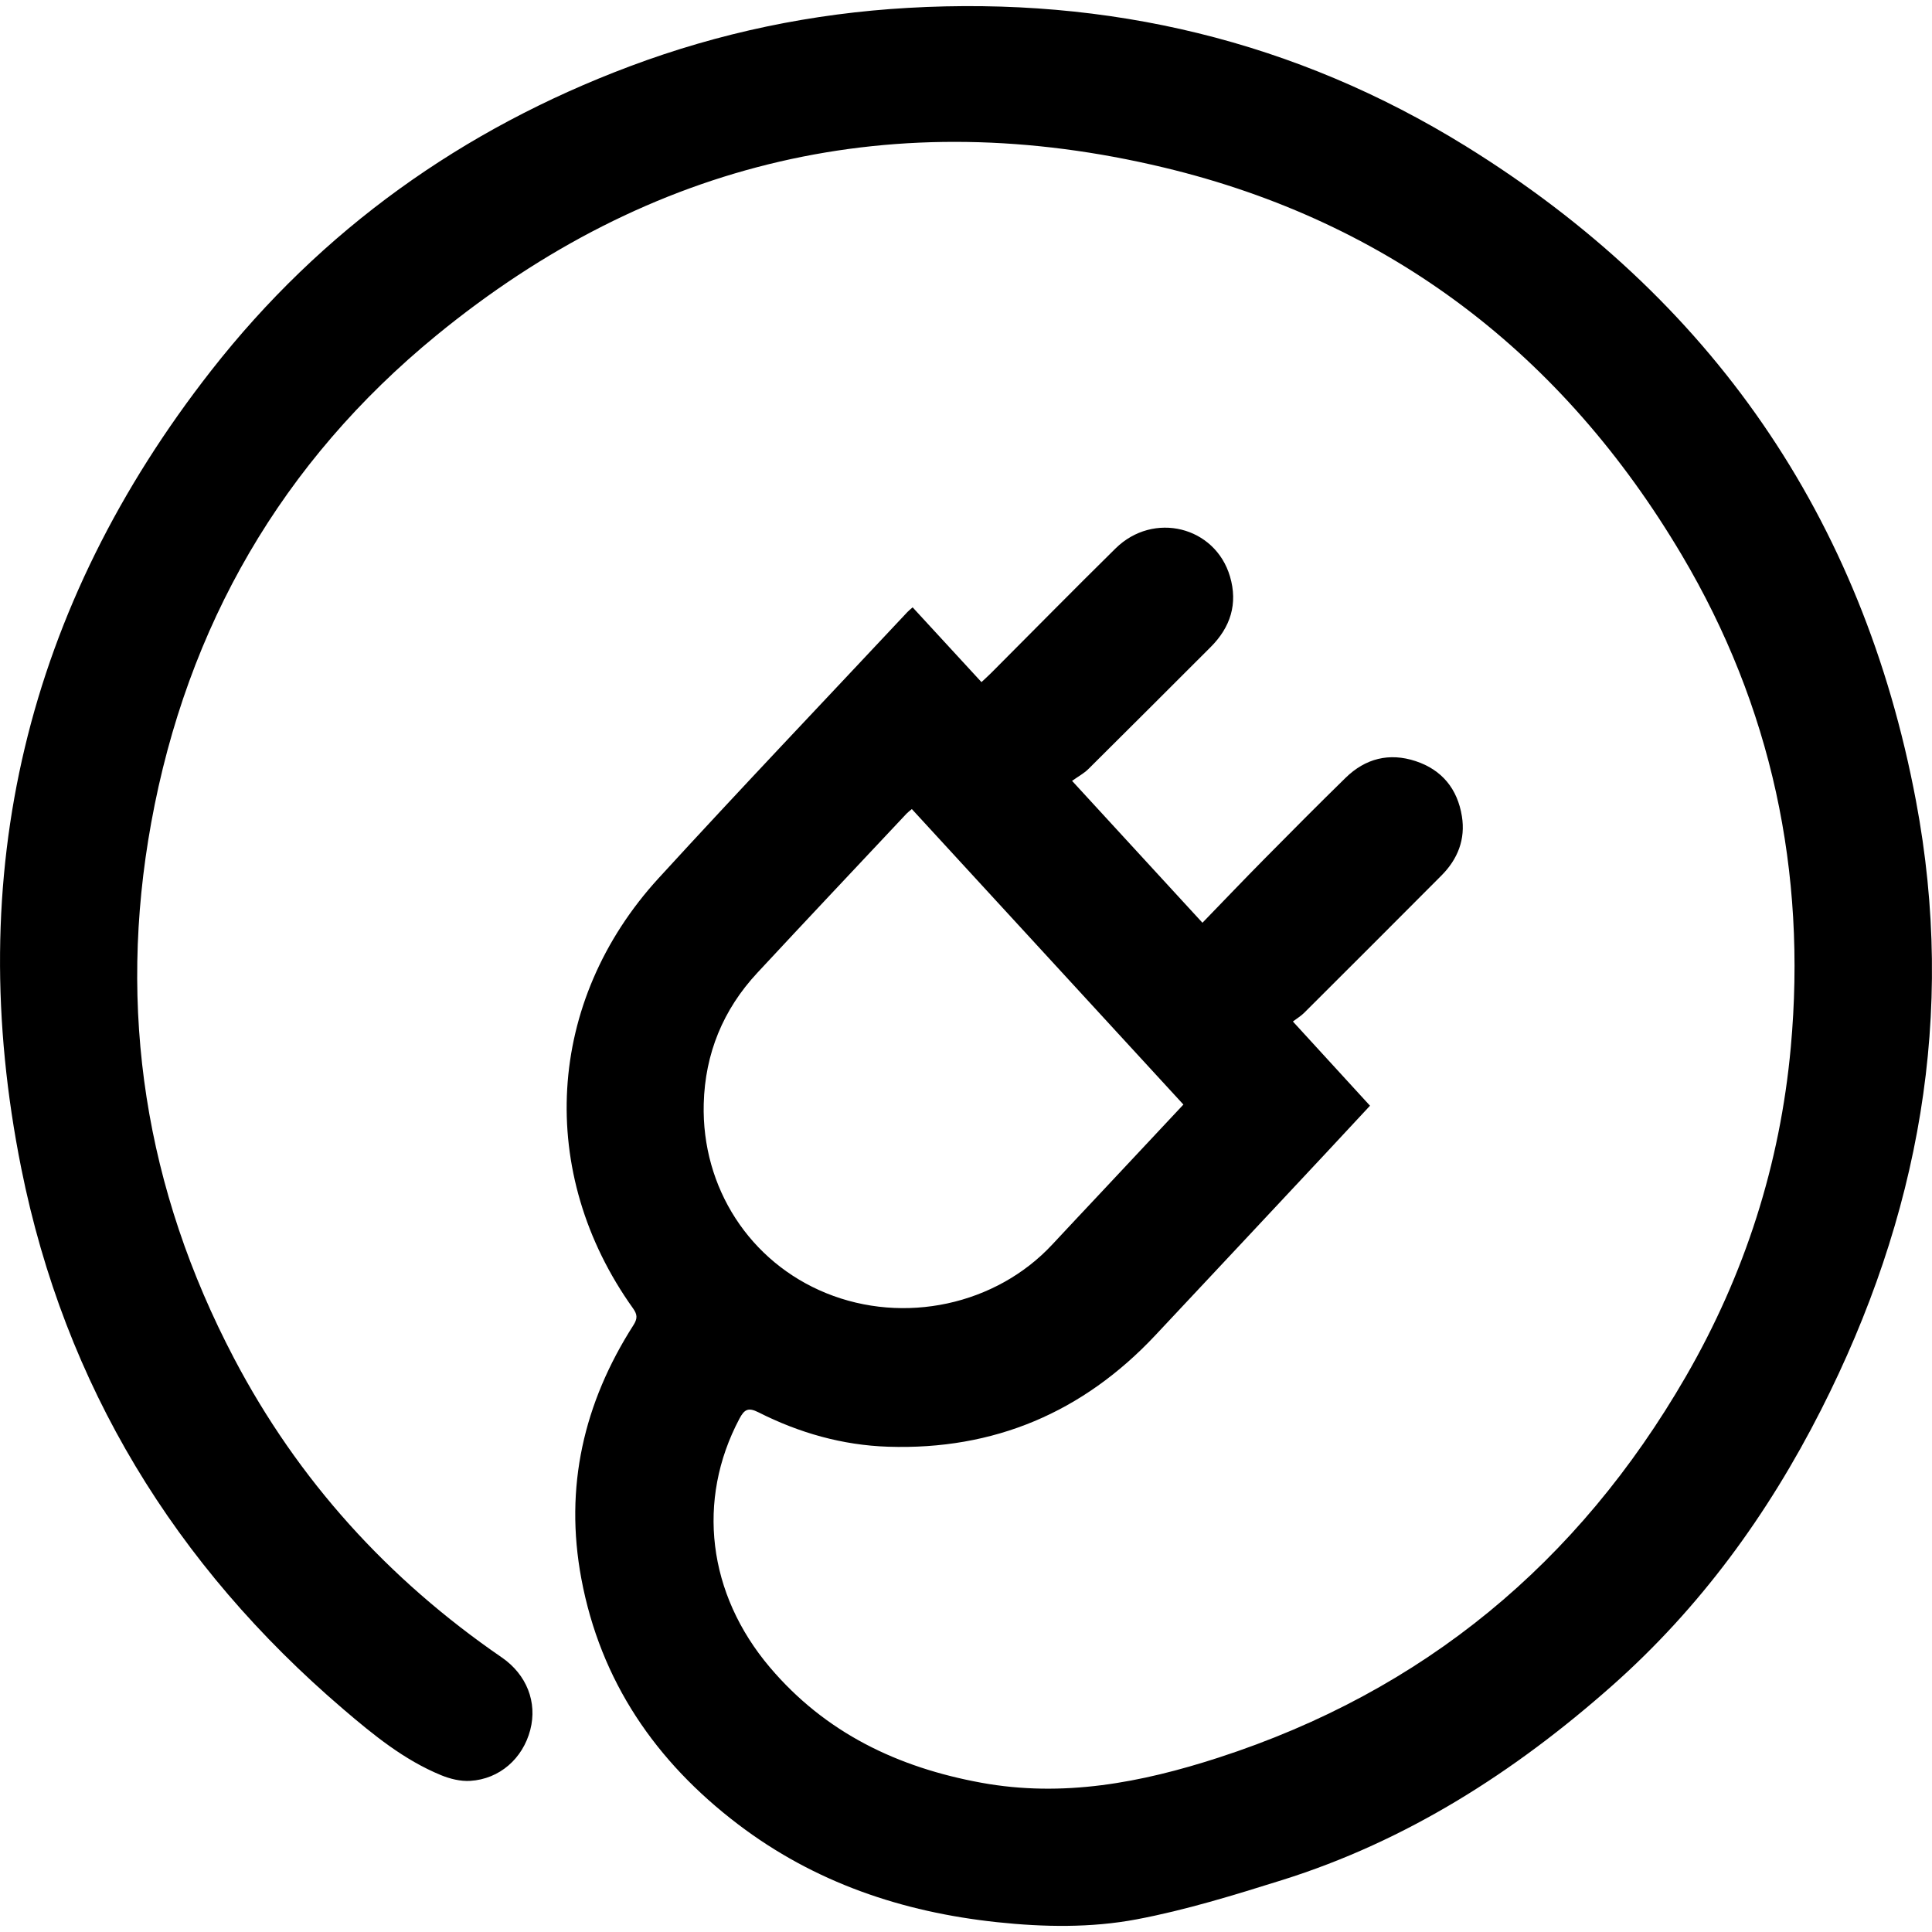 <?xml version="1.0" encoding="iso-8859-1"?>
<!-- Generator: Adobe Illustrator 16.0.0, SVG Export Plug-In . SVG Version: 6.00 Build 0)  -->
<!DOCTYPE svg PUBLIC "-//W3C//DTD SVG 1.1//EN" "http://www.w3.org/Graphics/SVG/1.1/DTD/svg11.dtd">
<svg version="1.1" id="Layer_1" xmlns="http://www.w3.org/2000/svg" xmlns:xlink="http://www.w3.org/1999/xlink" x="0px" y="0px"
	 width="242.906px" height="242.906px" viewBox="0 0 242.906 242.906" style="enable-background:new 0 0 242.906 242.906;"
	 xml:space="preserve">
<g style="display:none;">
	<path style="display:inline;fill-rule:evenodd;clip-rule:evenodd;fill:#FFFFFF;" d="M242.906,242.906c-81,0-161.969,0-242.906,0
		C0,161.906,0,80.938,0,0c81,0,161.969,0,242.906,0C242.906,81,242.906,161.969,242.906,242.906z M148.931,68.718
		c0-5.287,0.118-10.259-0.042-15.222c-0.101-3.118,0.236-5.374,3.385-7.376c2.195-1.396,3.876-4.652,4.434-7.356
		c1.261-6.105-2.699-11.877-8.42-13.482c-5.483-1.537-11.354,0.982-14.021,6.02c-2.784,5.254-1.149,11.729,3.782,15.592
		c1.148,0.9,2.729,2.206,2.784,3.387c0.281,6.093,0.13,12.206,0.13,18.352c-5.641,0-10.692,0-16.029,0c0-2.157,0-3.969,0-5.781
		c0-18.494-0.099-36.988,0.067-55.48c0.043-4.813-1.864-6.832-6.528-6.327c-5.609,0.608-11.275,0.946-16.802,2.002
		c-43.025,8.222-76.869,46.678-67.162,97.396c5.309,27.739,16.605,52.692,33.078,75.561c4.703,6.529,8.024,14.078,11.741,21.282
		c1.489,2.885,1.547,5.689-1.058,8.599c-2.973,3.322-2.928,7.501-1.37,11.759c0.514,1.406,0.366,3.476-0.309,4.828
		c-4.627,9.268,0.763,18.511,11.02,18.515c22.302,0.009,44.604-0.012,66.906-0.079c9.974-0.03,15.354-9.179,10.889-18.191
		c-0.639-1.289-1.114-3.118-0.708-4.393c3.379-10.631-1.395-17.308-12.611-17.326c-8.934-0.014-17.867-0.003-26.812-0.003
		c0-25.691,0-50.749,0-75.659c2.744,0,5.127,0,7.696,0c0,3.221-0.01,6.045,0.002,8.869c0.026,6.271,0.478,6.707,6.956,6.728
		c2.945,0.009,5.892,0.001,8.837,0.001c0.357,0.507,0.714,1.015,1.071,1.522c-1.5,1.744-2.815,3.702-4.536,5.19
		c-5.186,4.483-5.869,12.292-1.334,17.393c4.348,4.89,12.21,5.337,17.077,0.971c5.04-4.521,5.716-13.089,0.372-17.245
		c-3.815-2.966-4.955-5.974-4.511-10.32c0.423-4.135-1.738-5.691-5.705-5.504c-3.28,0.155-6.574,0.031-9.953,0.031
		c0-2.922,0-5.308,0-8.037c2.944,0,5.585-0.022,8.227,0.004c12.763,0.128,11.317,0.296,11.569-10.742
		c0.007-0.28,0.277-0.554,0.653-1.261c6.06,0,12.358,0.126,18.648-0.053c3.196-0.091,5.39,0.498,7.395,3.505
		c3.271,4.909,9.887,5.897,15.172,3.07c4.671-2.499,7.151-8.407,5.755-13.705c-1.424-5.395-6.626-9.093-12.419-8.756
		c-5.335,0.309-8.692,3.497-10.702,7.655c-8.434,0-16.361,0-24.24,0c0-5.385,0-10.438,0-15.715c5.026,0,9.681-0.092,14.329,0.029
		c3.857,0.099,5.441-1.667,5.319-5.441c-0.124-3.828-0.295-7.691,0.093-11.483c0.182-1.778,1.217-3.929,2.576-5.041
		c4.367-3.571,6.467-8.746,4.938-13.647c-1.574-5.046-6.284-8.406-11.734-8.37c-5.268,0.035-9.779,3.263-11.365,8.131
		c-1.705,5.23,0.217,10.301,5.063,13.945c1.032,0.776,2.224,2.071,2.326,3.218c0.308,3.417,0.111,6.88,0.111,10.366
		c-4.308,0-8.034,0-11.727,0C160.29,69.47,160.29,69.47,148.931,68.718z M147.605,13.134c2.763,1.019,5.007,1.846,7.555,2.785
		c1.067-2.62,1.98-4.857,3.02-7.406c-2.773-1.026-5.17-1.913-7.912-2.928C149.354,8.18,148.603,10.306,147.605,13.134z
		 M198.971,130.608c-2.882-1.003-5.142-1.789-7.648-2.662c-1.006,2.595-1.877,4.84-2.894,7.46c2.686,1.089,4.989,2.023,7.449,3.02
		C196.998,135.595,197.886,133.35,198.971,130.608z M175.13,174.303c-2.281-1.557-4.369-2.983-6.646-4.537
		c-1.68,2.502-3.047,4.54-4.635,6.905c2.274,1.475,4.396,2.853,6.726,4.364C172.182,178.661,173.546,176.644,175.13,174.303z
		 M132.767,9.766c2.687,0.424,5.113,0.807,7.636,1.204c0.571-2.924,0.999-5.118,1.5-7.68c-2.931-0.478-5.547-0.904-8.528-1.389
		C133.146,4.841,132.974,7.084,132.767,9.766z M168.737,23.271c1.581-2.371,2.914-4.37,4.53-6.794
		c-2.617-1.494-4.927-2.812-7.468-4.261c-1.422,2.647-2.563,4.772-3.807,7.086C164.232,20.619,166.191,21.772,168.737,23.271z
		 M185.773,38.812c1.544,2.191,2.986,4.238,4.542,6.445c2.465-1.597,4.479-2.902,6.753-4.375c-1.849-2.53-3.43-4.695-5.057-6.921
		C189.857,35.636,188.18,36.94,185.773,38.812z M208.335,73.033c-0.458-3.022-0.836-5.514-1.287-8.493
		c-3.015,0.74-5.437,1.334-7.947,1.949c0.543,2.794,0.971,4.993,1.478,7.601C203.202,73.732,205.55,73.413,208.335,73.033z
		 M186.633,27.626c-2.467-2.158-4.493-3.932-6.723-5.882c-1.81,2.272-3.304,4.148-4.971,6.24c2.049,1.792,3.859,3.375,5.93,5.185
		C182.83,31.283,184.572,29.608,186.633,27.626z M201.271,48.416c-2.689,1.257-4.875,2.278-7.362,3.441
		c1.103,2.504,2.07,4.7,3.196,7.258c2.521-0.937,4.761-1.77,7.398-2.75C203.358,53.549,202.396,51.185,201.271,48.416z
		 M179.823,167.849c1.677-2.65,3.033-4.794,4.531-7.161c-2.54-1.539-4.577-2.772-6.814-4.127c-1.609,2.467-2.915,4.469-4.328,6.636
		C175.581,164.865,177.455,166.183,179.823,167.849z M155.668,191.622c2.693,1.098,5.025,2.049,7.563,3.084
		c1.231-2.557,2.256-4.686,3.355-6.969c-2.709-1.461-4.815-2.599-7.198-3.884C158.084,186.575,156.973,188.896,155.668,191.622z
		 M181.476,149.826c2.695,1.287,4.928,2.353,7.369,3.52c1.337-2.798,2.366-4.952,3.539-7.406c-2.725-1.259-4.889-2.26-7.309-3.378
		C183.851,145.033,182.84,147.071,181.476,149.826z M208.638,82.073c-2.731,0-5.079,0-7.63,0c0,2.667,0,4.905,0,7.58
		c2.604,0.122,4.968,0.231,7.63,0.355C208.638,87.164,208.638,84.765,208.638,82.073z"/>
	<path style="display:inline;fill-rule:evenodd;clip-rule:evenodd;" d="M148.931,68.718c11.359,0.752,11.359,0.752,12.302,11.926
		c3.692,0,7.419,0,11.727,0c0-3.486,0.196-6.949-0.111-10.366c-0.103-1.147-1.294-2.441-2.326-3.218
		c-4.846-3.644-6.768-8.714-5.063-13.945c1.586-4.869,6.098-8.097,11.365-8.131c5.45-0.036,10.16,3.324,11.734,8.37
		c1.529,4.901-0.57,10.077-4.938,13.647c-1.359,1.112-2.395,3.263-2.576,5.041c-0.388,3.792-0.217,7.655-0.093,11.483
		c0.122,3.774-1.462,5.54-5.319,5.441c-4.648-0.121-9.303-0.029-14.329-0.029c0,5.277,0,10.33,0,15.715c7.879,0,15.807,0,24.24,0
		c2.01-4.158,5.367-7.346,10.702-7.655c5.793-0.336,10.995,3.362,12.419,8.756c1.396,5.298-1.084,11.206-5.755,13.705
		c-5.285,2.827-11.9,1.839-15.172-3.07c-2.005-3.007-4.198-3.596-7.395-3.505c-6.29,0.179-12.589,0.053-18.648,0.053
		c-0.376,0.707-0.646,0.981-0.653,1.261c-0.252,11.038,1.193,10.87-11.569,10.742c-2.641-0.026-5.282-0.004-8.227-0.004
		c0,2.729,0,5.115,0,8.037c3.379,0,6.672,0.124,9.953-0.031c3.966-0.187,6.127,1.369,5.705,5.504
		c-0.444,4.346,0.695,7.354,4.511,10.32c5.344,4.155,4.668,12.723-0.372,17.245c-4.866,4.367-12.729,3.919-17.077-0.971
		c-4.535-5.101-3.852-12.91,1.334-17.393c1.721-1.488,3.035-3.446,4.536-5.19c-0.357-0.507-0.714-1.015-1.071-1.522
		c-2.946,0-5.892,0.008-8.837-0.001c-6.478-0.021-6.929-0.457-6.956-6.728c-0.012-2.824-0.002-5.648-0.002-8.869
		c-2.569,0-4.952,0-7.696,0c0,24.91,0,49.968,0,75.659c8.945,0,17.878-0.011,26.812,0.003c11.217,0.019,15.99,6.695,12.611,17.326
		c-0.406,1.275,0.069,3.104,0.708,4.393c4.466,9.012-0.915,18.161-10.889,18.191c-22.302,0.067-44.604,0.087-66.906,0.079
		c-10.257-0.004-15.647-9.247-11.02-18.515c0.675-1.352,0.823-3.422,0.309-4.828c-1.558-4.258-1.603-8.438,1.37-11.759
		c2.604-2.91,2.547-5.713,1.058-8.599c-3.717-7.204-7.038-14.752-11.741-21.282c-16.473-22.869-27.769-47.821-33.078-75.561
		c-9.708-50.718,24.137-89.174,67.162-97.396c5.527-1.056,11.193-1.394,16.802-2.002c4.664-0.505,6.571,1.514,6.528,6.327
		c-0.166,18.492-0.067,36.986-0.067,55.48c0,1.812,0,3.624,0,5.781c5.337,0,10.388,0,16.029,0c0-6.146,0.151-12.259-0.13-18.352
		c-0.055-1.181-1.635-2.486-2.784-3.387c-4.932-3.863-6.566-10.338-3.782-15.592c2.667-5.037,8.538-7.557,14.021-6.02
		c5.721,1.605,9.681,7.377,8.42,13.482c-0.558,2.704-2.239,5.96-4.434,7.356c-3.149,2.002-3.486,4.258-3.385,7.376
		C149.049,58.459,148.931,63.431,148.931,68.718z M116.961,156.817c-5.116,0.526-6.619-2.325-7.468-6.429
		c-0.832-4.02-2.738-4.562-5.169-1.423c-3.294,4.256-6.686,4.198-10.744,1.537c-1.946-1.275-3.943-2.481-5.971-3.621
		c-3.915-2.199-5.489-5.066-3.302-9.471c0.481-0.97,0.481-2.832-0.141-3.509c-0.582-0.633-2.486-0.676-3.455-0.224
		c-4.62,2.155-7.604,0.478-9.833-3.637c-1.345-2.484-2.729-4.954-4.231-7.344c-2.06-3.278-1.384-5.849,1.505-8.279
		c1.169-0.983,1.847-2.551,2.749-3.854c-1.505-0.861-2.948-2.297-4.53-2.471c-4.169-0.458-5.178-3.072-5.3-6.541
		c-0.088-2.497,0.077-5.005-0.09-7.495c-0.323-4.843,1.184-7.928,6.569-8.594c3.471-0.429,5.13-2.5,1.536-5.112
		c-4.38-3.185-4.237-6.646-1.627-10.721c1.254-1.956,2.432-3.965,3.555-6c2.167-3.928,5.041-5.497,9.449-3.398
		c1.004,0.479,2.837,0.551,3.54-0.056c0.654-0.566,0.8-2.54,0.324-3.455c-2.586-4.97-0.21-7.803,3.897-10.088
		c2.032-1.131,4.086-2.241,6.024-3.519c3.844-2.534,6.866-2.083,9.886,1.622c2.793,3.427,4.666,2.973,5.375-1.442
		c0.716-4.455,3.021-6.342,7.203-6.485c0-9.207,0-18.147,0-27.34c-13.097,0.314-25.123,3.619-36.399,9.602
		c-27.743,14.72-41.008,41.306-39.144,67.23c2.043,28.413,12.151,54.295,28.27,77.765c7.904,11.51,16.416,22.656,19.52,36.658
		c9.378,0,18.472,0,27.735,0c0.109-0.879,0.256-1.511,0.257-2.144C116.964,184.925,116.961,171.272,116.961,156.817z
		 M116.849,133.206c-20.752-6.343-31.394-17.936-31.827-34.386c-0.5-18.968,8.348-29.666,31.739-38.285c0-3.032,0-6.101,0-8.846
		c-1.949,0.878-3.763,1.88-5.697,2.518c-2.189,0.721-4.603,1.8-6.7,1.441c-1.801-0.308-3.142-2.731-4.977-3.623
		c-1.166-0.565-3.224-0.56-4.223,0.136c-1.143,0.795-2.365,2.778-2.155,4.006c1.46,8.546-4.279,14.263-12.895,12.85
		c-1.225-0.201-3.318,1.057-3.958,2.218c-0.616,1.117-0.456,3.522,0.378,4.437c5.389,5.915,2.97,15.026-4.585,17.391
		c-1.293,0.405-2.808,2.643-2.781,4.005c0.027,1.334,1.803,3.667,2.965,3.766c5.161,0.442,5.561,4.281,6.739,7.921
		c1.116,3.447,1.525,6.519-1.935,8.79c-2.333,1.531-2.214,3.113-0.968,5.438c1.353,2.524,3.047,2.845,5.256,1.748
		c5.424-2.691,7.213,2.325,10.265,4.699c2.439,1.897,3.09,4.186,1.764,7.033c-1.144,2.457-0.789,4.149,1.927,5.622
		c2.573,1.395,3.696,0.443,5.449-1.266c1.365-1.331,3.724-2.713,5.384-2.451c3.706,0.587,7.251,2.188,10.834,3.367
		C116.849,139.131,116.849,136.318,116.849,133.206z M125.164,116.62c9.434,0,18.482,0,27.41,0c0-13.401,0-26.447,0-39.416
		c-9.327,0-18.256,0-27.41,0C125.164,90.391,125.164,103.318,125.164,116.62z M116.765,123.757c0-17.878,0-35.773,0-53.657
		c-9.719-0.572-24.103,10.245-23.759,27.65C93.32,113.684,107.471,124.68,116.765,123.757z M120.937,224.889
		c-10.653,0-21.307,0.03-31.961-0.019c-2.903-0.014-5.759,0.437-5.876,3.854c-0.128,3.743,2.769,4.297,5.919,4.291
		c21.308-0.048,42.614-0.05,63.922,0.001c2.933,0.007,5.744-0.437,5.865-3.837c0.132-3.724-2.746-4.336-5.908-4.316
		C142.244,224.931,131.59,224.889,120.937,224.889z M120.727,216.959c9.661,0,19.322,0.019,28.983-0.01
		c3.46-0.01,8.116,0.572,7.918-4.354c-0.183-4.569-4.869-3.611-8.005-3.625c-19.655-0.092-39.31-0.049-58.965-0.04
		c-1.163,0-2.514-0.264-3.44,0.229c-1.212,0.645-2.872,1.893-2.91,2.935c-0.05,1.335,1.01,3.192,2.167,3.959
		c1.244,0.825,3.15,0.859,4.77,0.871C101.072,216.994,110.9,216.959,120.727,216.959z M145.06,42.381
		c1.719-2.546,3.775-4.315,3.468-5.444c-0.423-1.559-2.627-2.633-4.068-3.916c-1.16,1.401-3.16,2.761-3.231,4.216
		C141.163,38.57,143.18,40.005,145.06,42.381z M182.447,56.926c-2.452-1.796-3.968-3.77-5.35-3.681
		c-1.431,0.093-2.73,2.188-4.089,3.406c1.382,1.413,2.574,3.557,4.212,3.98C178.31,60.913,180.032,58.734,182.447,56.926z
		 M196.812,103.423c-1.735,2.639-3.619,4.26-3.569,5.82c0.039,1.263,2.748,3.664,3.663,3.404c1.584-0.448,3.475-2.432,3.748-4.027
		C200.857,107.437,198.707,105.847,196.812,103.423z M158.358,157.082c-2.423-1.84-4.073-4-5.261-3.771
		c-1.552,0.301-2.737,2.493-4.081,3.871c1.337,1.231,2.598,3.318,4.033,3.445C154.403,160.748,155.938,158.804,158.358,157.082z"/>
	<path style="display:inline;fill-rule:evenodd;clip-rule:evenodd;" d="M147.605,13.134c0.998-2.828,1.749-4.955,2.663-7.548
		c2.741,1.015,5.138,1.902,7.912,2.928c-1.039,2.548-1.952,4.786-3.02,7.406C152.612,14.98,150.368,14.153,147.605,13.134z"/>
	<path style="display:inline;fill-rule:evenodd;clip-rule:evenodd;" d="M198.971,130.608c-1.085,2.741-1.973,4.986-3.093,7.818
		c-2.46-0.997-4.764-1.931-7.449-3.02c1.017-2.62,1.888-4.865,2.894-7.46C193.829,128.819,196.089,129.605,198.971,130.608z"/>
	<path style="display:inline;fill-rule:evenodd;clip-rule:evenodd;" d="M175.13,174.303c-1.584,2.341-2.948,4.358-4.555,6.732
		c-2.329-1.511-4.451-2.889-6.726-4.364c1.588-2.365,2.955-4.402,4.635-6.905C170.761,171.32,172.849,172.746,175.13,174.303z"/>
	<path style="display:inline;fill-rule:evenodd;clip-rule:evenodd;" d="M132.767,9.766c0.207-2.682,0.38-4.925,0.607-7.865
		c2.981,0.485,5.597,0.912,8.528,1.389c-0.5,2.562-0.929,4.756-1.5,7.68C137.88,10.573,135.453,10.19,132.767,9.766z"/>
	<path style="display:inline;fill-rule:evenodd;clip-rule:evenodd;" d="M168.737,23.271c-2.546-1.499-4.505-2.651-6.744-3.969
		c1.243-2.314,2.385-4.439,3.807-7.086c2.541,1.45,4.851,2.768,7.468,4.261C171.651,18.901,170.318,20.9,168.737,23.271z"/>
	<path style="display:inline;fill-rule:evenodd;clip-rule:evenodd;" d="M185.773,38.812c2.406-1.872,4.084-3.175,6.238-4.851
		c1.627,2.227,3.208,4.391,5.057,6.921c-2.273,1.473-4.288,2.778-6.753,4.375C188.76,43.05,187.317,41.002,185.773,38.812z"/>
	<path style="display:inline;fill-rule:evenodd;clip-rule:evenodd;" d="M208.335,73.033c-2.785,0.38-5.133,0.699-7.757,1.057
		c-0.507-2.608-0.935-4.806-1.478-7.601c2.511-0.615,4.933-1.209,7.947-1.949C207.499,67.519,207.877,70.01,208.335,73.033z"/>
	<path style="display:inline;fill-rule:evenodd;clip-rule:evenodd;" d="M186.633,27.626c-2.061,1.982-3.803,3.657-5.764,5.542
		c-2.07-1.81-3.881-3.393-5.93-5.185c1.667-2.092,3.161-3.968,4.971-6.24C182.14,23.694,184.166,25.468,186.633,27.626z"/>
	<path style="display:inline;fill-rule:evenodd;clip-rule:evenodd;" d="M201.271,48.416c1.126,2.769,2.088,5.134,3.232,7.948
		c-2.638,0.981-4.878,1.814-7.398,2.75c-1.126-2.558-2.094-4.754-3.196-7.258C196.396,50.694,198.581,49.673,201.271,48.416z"/>
	<path style="display:inline;fill-rule:evenodd;clip-rule:evenodd;" d="M179.823,167.849c-2.368-1.667-4.242-2.984-6.611-4.652
		c1.413-2.167,2.719-4.169,4.328-6.636c2.237,1.355,4.274,2.588,6.814,4.127C182.856,163.055,181.5,165.199,179.823,167.849z"/>
	<path style="display:inline;fill-rule:evenodd;clip-rule:evenodd;" d="M155.668,191.622c1.305-2.726,2.416-5.046,3.721-7.769
		c2.383,1.285,4.489,2.423,7.198,3.884c-1.1,2.283-2.124,4.412-3.355,6.969C160.693,193.67,158.361,192.72,155.668,191.622z"/>
	<path style="display:inline;fill-rule:evenodd;clip-rule:evenodd;" d="M181.476,149.826c1.364-2.754,2.375-4.793,3.6-7.265
		c2.42,1.119,4.584,2.119,7.309,3.378c-1.173,2.454-2.202,4.608-3.539,7.406C186.403,152.179,184.171,151.113,181.476,149.826z"/>
	<path style="display:inline;fill-rule:evenodd;clip-rule:evenodd;" d="M208.638,82.073c0,2.692,0,5.091,0,7.936
		c-2.662-0.124-5.025-0.234-7.63-0.355c0-2.675,0-4.913,0-7.58C203.559,82.073,205.906,82.073,208.638,82.073z"/>
	<path style="display:inline;fill-rule:evenodd;clip-rule:evenodd;fill:#FFFFFF;" d="M116.961,156.817
		c0,14.455,0.003,28.108-0.01,41.762c-0.001,0.632-0.147,1.264-0.257,2.144c-9.263,0-18.357,0-27.735,0
		c-3.104-14.002-11.615-25.148-19.52-36.658c-16.119-23.47-26.227-49.353-28.27-77.765c-1.864-25.925,11.401-52.51,39.144-67.23
		c11.276-5.983,23.302-9.288,36.399-9.602c0,9.193,0,18.133,0,27.34c-4.182,0.143-6.487,2.03-7.203,6.485
		c-0.709,4.415-2.582,4.869-5.375,1.442c-3.02-3.705-6.042-4.155-9.886-1.622c-1.938,1.278-3.992,2.388-6.024,3.519
		c-4.107,2.286-6.484,5.119-3.897,10.088c0.476,0.915,0.33,2.889-0.324,3.455c-0.703,0.607-2.535,0.535-3.54,0.056
		c-4.408-2.099-7.283-0.529-9.449,3.398c-1.123,2.035-2.301,4.044-3.555,6c-2.61,4.075-2.753,7.537,1.627,10.721
		c3.594,2.613,1.936,4.683-1.536,5.112c-5.386,0.667-6.893,3.751-6.569,8.594c0.167,2.489,0.001,4.998,0.09,7.495
		c0.122,3.469,1.13,6.082,5.3,6.541c1.582,0.174,3.024,1.61,4.53,2.471c-0.901,1.302-1.579,2.87-2.749,3.854
		c-2.889,2.43-3.565,5-1.505,8.279c1.503,2.39,2.886,4.86,4.231,7.344c2.23,4.115,5.213,5.792,9.833,3.637
		c0.969-0.452,2.873-0.41,3.455,0.224c0.622,0.677,0.622,2.539,0.141,3.509c-2.187,4.405-0.613,7.272,3.302,9.471
		c2.028,1.14,4.025,2.346,5.971,3.621c4.059,2.661,7.45,2.72,10.744-1.537c2.431-3.139,4.337-2.596,5.169,1.423
		C110.342,154.492,111.845,157.343,116.961,156.817z"/>
	<path style="display:inline;fill-rule:evenodd;clip-rule:evenodd;fill:#FFFFFF;" d="M116.849,133.206c0,3.112,0,5.925,0,8.529
		c-3.583-1.179-7.128-2.78-10.834-3.367c-1.66-0.263-4.019,1.12-5.384,2.451c-1.753,1.709-2.876,2.661-5.449,1.266
		c-2.716-1.473-3.071-3.165-1.927-5.622c1.326-2.847,0.675-5.136-1.764-7.033c-3.052-2.374-4.841-7.391-10.265-4.699
		c-2.209,1.097-3.903,0.776-5.256-1.748c-1.246-2.324-1.365-3.906,0.968-5.438c3.46-2.271,3.051-5.342,1.935-8.79
		c-1.178-3.641-1.578-7.479-6.739-7.921c-1.163-0.1-2.938-2.432-2.965-3.766c-0.027-1.362,1.487-3.601,2.781-4.005
		c7.555-2.365,9.975-11.476,4.585-17.391c-0.834-0.915-0.994-3.32-0.378-4.437c0.64-1.162,2.732-2.419,3.958-2.218
		c8.616,1.413,14.355-4.304,12.895-12.85c-0.21-1.229,1.012-3.211,2.155-4.006c1-0.696,3.058-0.701,4.223-0.136
		c1.834,0.891,3.176,3.315,4.977,3.623c2.097,0.358,4.511-0.721,6.7-1.441c1.934-0.637,3.749-1.64,5.697-2.518
		c0,2.745,0,5.814,0,8.846C93.37,69.154,84.521,79.852,85.021,98.82C85.455,115.27,96.097,126.863,116.849,133.206z"/>
	<path style="display:inline;fill-rule:evenodd;clip-rule:evenodd;fill:#FFFFFF;" d="M125.164,116.62c0-13.302,0-26.229,0-39.416
		c9.154,0,18.083,0,27.41,0c0,12.969,0,26.015,0,39.416C143.646,116.62,134.598,116.62,125.164,116.62z"/>
	<path style="display:inline;fill-rule:evenodd;clip-rule:evenodd;fill:#FFFFFF;" d="M116.765,123.757
		c-9.294,0.923-23.445-10.074-23.759-26.007c-0.344-17.405,14.041-28.222,23.759-27.65
		C116.765,87.984,116.765,105.879,116.765,123.757z"/>
	<path style="display:inline;fill-rule:evenodd;clip-rule:evenodd;fill:#FFFFFF;" d="M120.937,224.889
		c10.653,0,21.308,0.042,31.96-0.026c3.162-0.02,6.04,0.592,5.908,4.316c-0.121,3.4-2.932,3.844-5.865,3.837
		c-21.308-0.051-42.614-0.05-63.922-0.001c-3.15,0.007-6.047-0.548-5.919-4.291c0.118-3.417,2.973-3.868,5.876-3.854
		C99.629,224.919,110.283,224.889,120.937,224.889z"/>
	<path style="display:inline;fill-rule:evenodd;clip-rule:evenodd;fill:#FFFFFF;" d="M120.727,216.959
		c-9.827,0-19.655,0.035-29.482-0.035c-1.62-0.012-3.526-0.046-4.77-0.871c-1.156-0.767-2.216-2.624-2.167-3.959
		c0.039-1.042,1.698-2.29,2.91-2.935c0.926-0.493,2.277-0.229,3.44-0.229c19.655-0.009,39.311-0.052,58.965,0.04
		c3.136,0.015,7.823-0.943,8.005,3.625c0.197,4.926-4.458,4.343-7.918,4.354C140.049,216.978,130.388,216.959,120.727,216.959z"/>
	<path style="display:inline;fill-rule:evenodd;clip-rule:evenodd;fill:#FFFFFF;" d="M145.06,42.381
		c-1.88-2.376-3.897-3.811-3.832-5.144c0.072-1.455,2.072-2.814,3.231-4.216c1.441,1.282,3.645,2.357,4.068,3.916
		C148.834,38.066,146.778,39.835,145.06,42.381z"/>
	<path style="display:inline;fill-rule:evenodd;clip-rule:evenodd;fill:#FFFFFF;" d="M182.447,56.926
		c-2.415,1.808-4.138,3.987-5.227,3.706c-1.638-0.423-2.83-2.567-4.212-3.98c1.358-1.219,2.658-3.313,4.089-3.406
		C178.479,53.156,179.995,55.13,182.447,56.926z"/>
	<path style="display:inline;fill-rule:evenodd;clip-rule:evenodd;fill:#FFFFFF;" d="M196.812,103.423
		c1.896,2.424,4.046,4.013,3.842,5.197c-0.273,1.595-2.164,3.579-3.748,4.027c-0.915,0.259-3.624-2.142-3.663-3.404
		C193.192,107.683,195.076,106.062,196.812,103.423z"/>
	<path style="display:inline;fill-rule:evenodd;clip-rule:evenodd;fill:#FFFFFF;" d="M158.358,157.082
		c-2.42,1.722-3.955,3.666-5.308,3.546c-1.435-0.127-2.696-2.214-4.033-3.445c1.343-1.378,2.528-3.57,4.081-3.871
		C154.285,153.082,155.936,155.242,158.358,157.082z"/>
</g>
<g style="display:none;">
	<path style="display:inline;fill-rule:evenodd;clip-rule:evenodd;" d="M160.648,27.438c15.852,0,31.344,0,47.022,0
		c0,5.135,0,10.171,0,15.479c11.813,0,23.444,0,35.232,0c0,13.208,0,26.144,0,39.265c-5.113,0-10.147,0-15.451,0
		c0,44.504,0,88.823,0,133.286c-70.679,0-141.087,0-211.765,0c0-44.248,0-88.565,0-133.157c-5.355,0-10.452,0-15.684,0
		c0-13.149,0-26.027,0-39.177c11.585,0,23.217,0,35.119,0c0-5.359,0-10.457,0-15.673c15.765,0,31.257,0,47.024,0
		c0,5.09,0,10.187,0,15.422c26.288,0,52.301,0,78.502,0C160.648,37.751,160.648,32.716,160.648,27.438z M23.554,82.347
		c0,41.897,0,83.602,0,125.246c65.416,0,130.656,0,195.859,0c0-41.841,0-83.488,0-125.246C154.1,82.347,88.917,82.347,23.554,82.347
		z M235.06,74.301c0-7.904,0-15.613,0-23.504c-11.748,0-23.32,0-35.163,0c0-5.274,0-10.371,0-15.458c-10.598,0-20.921,0-31.431,0
		c0,5.212,0,10.248,0,15.354c-31.428,0-62.667,0-94.181,0c0-5.253,0-10.35,0-15.402c-10.539,0-20.804,0-31.342,0
		c0,5.222,0,10.318,0,15.678c-11.903,0-23.534,0-35.122,0c0,7.924,0,15.574,0,23.332C83.598,74.301,159.239,74.301,235.06,74.301z"
		/>
	<path style="display:inline;fill-rule:evenodd;clip-rule:evenodd;" d="M102.526,178.659c3.78-9.474,7.744-19.409,11.836-29.663
		c-4.282,0-8.227,0-12.518,0c1.662-4.155,3.198-7.989,4.728-11.826c3.375-8.464,6.774-16.919,10.092-25.406
		c0.574-1.469,1.243-2.133,2.979-2.101c7.016,0.126,14.034,0.052,21.401,0.052c-4.169,10.455-8.251,20.69-12.482,31.301
		c4.131,0,7.958,0,11.608,0C127.505,153.682,114.907,166.28,102.526,178.659z M129.308,117.543c-1.524,0-2.685,0.148-3.791-0.032
		c-2.006-0.327-2.847,0.602-3.499,2.374c-1.624,4.42-3.444,8.77-5.181,13.149c-1.037,2.612-2.065,5.228-3.157,7.995
		c2.253,0,4.198,0,6.235,0C122.998,133.317,126.07,125.636,129.308,117.543z"/>
	<path style="display:inline;fill-rule:evenodd;clip-rule:evenodd;" d="M78.158,141.042c-5.149,0-10.179,0-15.475,0
		c0,5.264,0,10.355,0,15.585c-2.679,0-5.095,0-7.779,0c0-5.029,0-10.121,0-15.476c-5.348,0-10.44,0-15.67,0c0-2.677,0-5.093,0-7.777
		c5.028,0,10.122,0,15.476,0c0-5.347,0-10.439,0-15.67c2.675,0,5.092,0,7.777,0c0,5.026,0,10.118,0,15.473
		c5.348,0,10.439,0,15.671,0C78.158,135.854,78.158,138.269,78.158,141.042z"/>
	<path style="display:inline;fill-rule:evenodd;clip-rule:evenodd;" d="M168.663,140.913c0-2.589,0-5.003,0-7.538
		c12.976,0,25.835,0,38.894,0c0,2.421,0,4.895,0,7.538C194.693,140.913,181.777,140.913,168.663,140.913z"/>
	<path style="display:inline;fill-rule:evenodd;clip-rule:evenodd;" d="M109.501,66.444c-2.553,0-4.959,0-7.504,0
		c0-2.563,0-5.026,0-7.609c2.504,0,4.912,0,7.504,0C109.501,61.29,109.501,63.754,109.501,66.444z"/>
	<path style="display:inline;fill-rule:evenodd;clip-rule:evenodd;" d="M117.651,66.421c0-2.556,0-4.962,0-7.536
		c2.505,0,4.969,0,7.581,0c0,2.484,0,4.948,0,7.536C122.742,66.421,120.335,66.421,117.651,66.421z"/>
	<path style="display:inline;fill-rule:evenodd;clip-rule:evenodd;" d="M140.916,66.5c-2.589,0-4.938,0-7.481,0
		c0-2.5,0-4.966,0-7.61c2.398,0,4.861,0,7.481,0C140.916,61.355,140.916,63.818,140.916,66.5z"/>
</g>
<g style="display:none;">
	<path style="display:inline;fill-rule:evenodd;clip-rule:evenodd;" d="M73.23,165.949c0,1.043,0,1.916,0,2.791
		c0,17.351,0.003,34.703-0.003,52.054c-0.001,4.511-2.131,6.674-6.579,6.679c-9.801,0.011-19.601,0.013-29.401-0.001
		c-4.143-0.007-6.385-2.242-6.388-6.383c-0.011-17.352-0.005-34.703-0.005-52.055c0-0.959,0-1.919,0-3.257c-0.94,0-1.783,0-2.625,0
		c-7.23,0-14.46,0.009-21.689-0.004c-4.329-0.007-6.53-2.184-6.531-6.483c-0.008-25.224-0.008-50.447,0-75.672
		c0.001-4.305,2.197-6.479,6.527-6.486c7.15-0.013,14.299-0.004,21.448-0.004c0.866,0,1.731,0,2.87,0c0-1.059,0-1.916,0-2.772
		c0-17.352-0.002-34.703,0.002-52.054c0.001-4.823,2.048-6.868,6.871-6.871c9.64-0.005,19.279-0.008,28.919,0.002
		c4.451,0.005,6.58,2.164,6.582,6.676c0.006,17.351,0.002,34.702,0.002,52.054c0,0.875,0,1.75,0,2.794c32.138,0,64.137,0,96.448,0
		c0-0.848,0-1.699,0-2.552c0-17.352-0.002-34.702,0.001-52.054c0.001-4.854,2.034-6.917,6.819-6.92
		c9.641-0.006,19.279-0.008,28.919,0.001c4.478,0.004,6.632,2.152,6.634,6.624c0.006,17.271,0.002,34.542,0.001,51.813
		c0,0.959,0,1.919,0,3.259c0.94,0,1.782,0,2.624,0c7.23,0,14.46-0.008,21.689,0.004c4.332,0.007,6.531,2.181,6.533,6.482
		c0.008,25.224,0.007,50.447,0,75.671c-0.002,4.304-2.201,6.48-6.527,6.488c-7.148,0.012-14.299,0.004-21.447,0.004
		c-0.868,0-1.735,0-2.871,0c0,1.059,0,1.915,0,2.771c0,17.352,0.002,34.703-0.002,52.055c0,4.817-2.053,6.869-6.87,6.871
		c-9.64,0.005-19.279,0.009-28.919-0.002c-4.449-0.005-6.579-2.166-6.581-6.675c-0.007-17.352-0.003-34.703-0.003-52.054
		c0-0.875,0-1.749,0-2.795C137.54,165.949,105.541,165.949,73.23,165.949z M169.594,88.81c-32.225,0-64.21,0-96.204,0
		c0,21.866,0,43.574,0,65.284c32.148,0,64.134,0,96.204,0C169.594,132.286,169.594,110.635,169.594,88.81z M42.542,27.047
		c0,63.092,0,125.919,0,188.725c6.457,0,12.748,0,18.999,0c0-63.007,0-125.834,0-188.725C55.144,27.047,48.91,27.047,42.542,27.047z
		 M181.348,27.05c0,63.053,0,125.88,0,188.739c6.438,0,12.729,0,19.035,0c0-62.988,0-125.815,0-188.739
		C194.004,27.05,187.769,27.05,181.348,27.05z M11.696,88.745c0,21.96,0,43.658,0,65.33c6.456,0,12.744,0,18.994,0
		c0-21.875,0-43.573,0-65.33C24.292,88.745,18.062,88.745,11.696,88.745z M212.219,88.746c0,21.962,0,43.659,0,65.328
		c6.458,0,12.746,0,18.991,0c0-21.877,0-43.575,0-65.328C224.812,88.746,218.58,88.746,212.219,88.746z"/>
	<path style="display:inline;fill-rule:evenodd;clip-rule:evenodd;" d="M104.076,121.562c0,2.563,0.051,5.127-0.012,7.688
		c-0.083,3.337-2.591,5.724-5.858,5.674c-3.146-0.047-5.591-2.417-5.632-5.652c-0.065-5.206-0.065-10.413,0-15.619
		c0.042-3.336,2.584-5.72,5.853-5.673c3.144,0.047,5.557,2.419,5.636,5.653C104.127,116.275,104.076,118.919,104.076,121.562z"/>
	<path style="display:inline;fill-rule:evenodd;clip-rule:evenodd;" d="M127.215,121.451c0,2.563,0.041,5.127-0.011,7.689
		c-0.068,3.377-2.497,5.783-5.75,5.783c-3.254,0.001-5.712-2.405-5.747-5.782c-0.054-5.126-0.054-10.253,0-15.379
		c0.035-3.382,2.487-5.782,5.746-5.782c3.257,0,5.685,2.403,5.753,5.781C127.256,116.324,127.215,118.887,127.215,121.451z"/>
	<path style="display:inline;fill-rule:evenodd;clip-rule:evenodd;" d="M150.352,121.694c0,2.482,0.041,4.967-0.01,7.448
		c-0.068,3.376-2.5,5.783-5.754,5.782c-3.256-0.001-5.709-2.405-5.744-5.785c-0.053-5.125-0.054-10.252,0-15.378
		c0.035-3.376,2.494-5.782,5.749-5.781c3.256,0.001,5.683,2.405,5.749,5.785C150.394,116.408,150.352,119.05,150.352,121.694z"/>
</g>
<g style="display:none;">
	<path style="display:inline;fill-rule:evenodd;clip-rule:evenodd;" d="M121.544,218.417c1.801,9.351,9.847,16.027,19.465,16.115
		c12.177,0.112,24.356,0.145,36.53-0.008c11.024-0.14,19.653-8.867,19.996-19.886c0.016-0.503,0.004-1.008,0.004-1.512
		c-0.002-2.687,0.817-5.777-0.246-7.943c-0.99-2.015-3.992-3.035-6.098-4.51c-12.086-8.469-17.241-21.592-13.066-36.693
		c3.397-12.293,3.768-24.675,3.121-37.128c-0.313-6.024-2.194-11.996-3.629-17.928c-2.547-10.539-1.804-20.587,4.739-29.513
		c8.019-10.94,18.954-15.539,32.479-13.747c0.83,0.109,1.66,0.222,2.673,0.358c0-8.259,0-16.491,0-24.982
		c-2.545,0-5.041,0.034-7.538-0.009c-2.866-0.051-4.33-1.497-4.36-4.351c-0.043-3.841-0.011-7.683-0.011-11.484
		c-7.264-1.062-7.264-1.062-8.342-8.294c-3.799,0-7.632,0-11.64,0c0-2.729,0-5.273,0-8.013c3.868,0,7.7,0,11.92,0
		c0-1.401-0.027-2.618,0.005-3.833c0.073-2.753,1.474-4.276,4.158-4.291c7.979-0.045,15.957-0.047,23.935,0.002
		c2.553,0.015,4.101,1.54,4.11,4.084c0.044,10.666,0.011,21.331,0.024,31.997c0.003,2.668-1.696,3.797-4.032,4.44
		c0,8.957-0.032,17.854,0.059,26.751c0.008,0.714,0.697,1.662,1.343,2.093c11.418,7.615,16.827,18.29,15.587,31.908
		c-0.551,6.048-2.437,11.964-3.448,17.984c-0.716,4.268-1.06,8.604-1.434,12.92c-1.026,11.856,1.535,23.265,4.07,34.743
		c3.787,17.147-8.748,35.193-26.104,38.059c-3.273,0.541-6.636,0.541-10.231,0.812c0,2.496,0.009,5.077-0.002,7.657
		c-0.072,15.966-12.444,28.336-28.433,28.381c-12.009,0.032-24.018,0.032-36.027-0.001c-13.331-0.038-24.694-9.063-27.564-22.085
		c-0.433-1.96-1.251-2.124-2.851-2.119c-12.429,0.044-24.858,0.029-37.287,0.021c-5.725-0.003-8.908-3.155-8.908-8.835
		c-0.004-58.619-0.004-117.236,0-175.854c0-5.479,3.274-8.78,8.711-8.785c12.093-0.012,24.186-0.004,36.279-0.004
		c0.896,0,1.795,0,2.727,0c-1.258-7.692-7.663-14.74-15.37-15.487c-7.719-0.75-15.629-0.921-23.33-0.129
		c-10.221,1.051-17.082,9.702-17.095,20.033c-0.021,16.964-0.006,33.928-0.006,50.892c0,47.281,0.006,94.563-0.006,141.843
		c-0.002,10.163-6.362,17.994-16.267,20.138c-11.938,2.581-23.953-6.896-23.993-19.116c-0.079-24.522-0.028-49.045-0.028-73.566
		c-0.001-29.729,0-59.458,0-89.188c0-0.983,0-1.967,0-3.188c-2.746,0-5.245,0.031-7.742-0.009c-2.666-0.042-4.036-1.238-4.342-3.863
		C2.711,41.808,1.382,30.32,0.101,18.827c-0.502-4.508,0.87-5.963,5.42-5.984c0.743-0.004,1.486-0.001,2.506-0.001
		c0-4.047,0-7.944,0-11.964c2.758,0,5.243,0,8.01,0c0,3.887,0,7.782,0,11.817c2.762,0,5.251,0,8.022,0c0-3.813,0-7.708,0-11.773
		c2.821,0,5.365,0,8.104,0c0,3.875,0,7.707,0,11.921c1.318,0,2.452-0.018,3.583,0.003c3.12,0.056,4.75,1.592,4.505,4.685
		c-0.397,5.014-1,10.012-1.567,15.01c-0.775,6.828-1.579,13.653-2.409,20.475c-0.362,2.975-1.655,4.113-4.594,4.146
		c-2.415,0.026-4.831,0.005-7.504,0.005c0,0.959,0,1.689,0,2.42c0,53.999-0.003,107.998,0.003,161.997
		c0.001,6.477,3.577,11.21,9.432,12.567c7.424,1.721,14.402-3.679,14.763-11.432c0.035-0.754,0.008-1.511,0.008-2.267
		c0-63.321,0.13-126.643-0.097-189.963C48.233,15.783,57.99,2.687,72.704,1.143c9.029-0.947,18.349-1.646,27.293,0.688
		c11.336,2.958,18.057,10.675,20.452,22.145c0.049,0.234,0.175,0.452,0.377,0.961c0.823,0,1.724,0,2.624,0
		c12.262,0,24.522-0.004,36.783,0.001c5.908,0.003,9.066,3.105,9.066,8.926c0.004,58.534,0.004,117.068,0,175.603
		c0,5.865-3.119,8.947-9.038,8.95C147.417,218.421,134.573,218.417,121.544,218.417z M72.729,33.097c0,59.174,0,118.153,0,177.076
		c29.596,0,59.016,0,88.397,0c0-59.121,0-118.04,0-177.076C131.635,33.097,102.274,33.097,72.729,33.097z M189.573,145.696
		c13.491,0,26.782,0,40.015,0c0-5.412,0-10.646,0-15.834c-13.435,0-26.667,0-40.015,0
		C189.573,135.165,189.573,140.338,189.573,145.696z M11.703,48.959c5.771,0,11.342,0,16.909,0
		c1.039-9.383,2.059-18.603,3.085-27.878c-7.757,0-15.405,0-23.107,0C9.634,30.426,10.655,39.573,11.703,48.959z M217.695,83.173
		c0-2.46-0.071-4.635,0.025-6.804c0.059-1.358-0.424-2.099-1.776-2.158c-3.648-0.162-7.36-0.794-10.934-0.34
		c-10.993,1.393-20.952,12.302-20.419,23.347c0.38,7.855,2.525,15.629,3.947,23.427c0.073,0.399,0.743,0.965,1.156,0.982
		c2.236,0.098,4.48,0.046,6.666,0.046c0.068-0.335,0.113-0.423,0.099-0.499c-1.232-6.227-2.42-12.464-3.717-18.678
		c-1.985-9.513,3.548-18.382,12.989-20.714C209.794,80.778,213.685,81.52,217.695,83.173z M209.587,121.686
		c0.504,0,1.017-0.062,1.509,0.011c2.371,0.347,3.484-0.358,3.903-3.025c0.957-6.103,2.492-12.112,3.591-18.197
		c0.693-3.846-0.526-7.144-3.862-9.413c-3.273-2.228-7.13-2.19-10.36,0.109c-3.28,2.337-4.398,5.631-3.676,9.488
		c1.016,5.422,2.213,10.81,3.291,16.221C204.938,121.681,204.913,121.686,209.587,121.686z M222.803,154.011
		c1.095,4.956,2.384,9.649,3.097,14.43c0.458,3.067,0.686,6.416-0.058,9.369c-2.209,8.776-9.916,13.238-20.138,12.135
		c0,2.584,0,5.156,0,7.827c0.791,0.153,1.518,0.351,2.257,0.43c12.969,1.393,26.397-9.974,26.208-23.059
		c-0.102-7.065-2.005-14.104-3.092-21.132C227.952,154.011,225.54,154.011,222.803,154.011z M204.826,154.035
		c-0.234,1-0.419,1.729-0.576,2.463c-1.122,5.234-2.393,10.443-3.302,15.714c-0.628,3.64,0.948,6.598,4.078,8.551
		c3.048,1.901,6.226,1.868,9.267-0.045c3.044-1.915,4.631-4.809,4.015-8.332c-1.076-6.148-2.526-12.231-3.821-18.351
		C211.13,154.035,208.052,154.035,204.826,154.035z M197.539,195.055c0-2.417-0.108-4.267,0.027-6.098
		c0.175-2.357-0.489-4.224-1.923-6.198c-2.629-3.623-3.688-7.807-2.703-12.349c1.178-5.436,2.298-10.882,3.453-16.367
		c-2.633,0-5.122,0-7.719,0c-0.874,3.736-1.683,7.39-2.592,11.017c-1.129,4.51-1.747,9.027-0.684,13.643
		C187.02,185.733,190.952,191.035,197.539,195.055z M222.652,121.685c2.272,0,4.198-0.064,6.117,0.022
		c1.341,0.062,1.855-0.393,2.128-1.768c1.037-5.248,2.287-10.454,3.385-15.69c1.02-4.858,0.803-9.672-0.95-14.346
		c-1.532-4.082-3.845-7.619-7.861-10.856c0.281,5.466,0.556,10.213,0.758,14.962c0.125,2.898,0.556,5.866,0.12,8.689
		C225.381,108.96,223.954,115.151,222.652,121.685z M205.695,16.737c5.461,0,10.63,0,15.873,0c0-2.682,0-5.225,0-7.768
		c-5.39,0-10.62,0-15.873,0C205.695,11.634,205.695,14.119,205.695,16.737z M213.881,25.001c0,2.604,0,5.191,0,7.827
		c2.63,0,5.162,0,7.646,0c0-2.708,0-5.241,0-7.827C218.916,25.001,216.505,25.001,213.881,25.001z"/>
	<path style="display:inline;fill-rule:evenodd;clip-rule:evenodd;" d="M116.709,194.229c-10.329,0-20.659,0.006-30.988-0.003
		c-3.808-0.003-5.085-1.301-5.086-5.162c-0.005-15.368-0.005-30.737,0-46.106c0.002-3.863,1.268-5.144,5.098-5.145
		c20.828-0.006,41.655-0.006,62.482,0c3.659,0.002,4.957,1.32,4.958,5.027c0.008,15.453,0.008,30.905,0,46.358
		c-0.001,3.678-1.331,5.022-4.97,5.026C137.705,194.236,127.207,194.229,116.709,194.229z M88.788,186.004
		c18.877,0,37.544,0,56.141,0c0-13.476,0-26.771,0-40.013c-18.813,0-37.422,0-56.141,0
		C88.788,159.362,88.788,172.596,88.788,186.004z"/>
	<path style="display:inline;fill-rule:evenodd;clip-rule:evenodd;" d="M96.863,177.899c0-2.559,0-5.038,0-7.679
		c13.341,0,26.614,0,40.039,0c0,2.509,0,4.99,0,7.679C123.697,177.899,110.423,177.899,96.863,177.899z"/>
	<path style="display:inline;fill-rule:evenodd;clip-rule:evenodd;" d="M112.81,154.083c0,2.679,0,5.097,0,7.705
		c-5.266,0-10.482,0-15.876,0c0-2.483,0-5.019,0-7.705C102.17,154.083,107.386,154.083,112.81,154.083z"/>
	<path style="display:inline;fill-rule:evenodd;clip-rule:evenodd;" d="M136.998,154.095c0,2.643,0,5.061,0,7.682
		c-5.242,0-10.459,0-15.866,0c0-2.446,0-4.983,0-7.682C126.333,154.095,131.549,154.095,136.998,154.095z"/>
</g>
<g>
	<path style="fill-rule:evenodd;clip-rule:evenodd;" d="M114.744,76.361c2.868,3.115,5.702,6.193,8.654,9.399
		c0.434-0.407,0.83-0.759,1.203-1.133c5.217-5.227,10.395-10.493,15.655-15.674c4.77-4.697,12.531-2.778,14.389,3.532
		c1.006,3.417,0.068,6.374-2.434,8.871c-5.119,5.109-10.225,10.232-15.362,15.323c-0.566,0.563-1.302,0.954-2.06,1.497
		c5.647,6.146,10.903,11.867,16.392,17.84c2.661-2.746,5.205-5.413,7.795-8.034c3.377-3.418,6.764-6.827,10.199-10.187
		c2.489-2.435,5.484-3.195,8.803-2.103c3.323,1.095,5.271,3.504,5.823,6.933c0.468,2.896-0.519,5.389-2.566,7.446
		c-5.745,5.771-11.505,11.526-17.271,17.276c-0.391,0.39-0.88,0.681-1.412,1.084c3.363,3.673,6.491,7.088,9.696,10.589
		c-1.856,1.995-3.636,3.918-5.426,5.831c-7.188,7.682-14.37,15.368-21.57,23.037c-9.102,9.694-20.292,14.447-33.602,14.005
		c-5.737-0.19-11.178-1.739-16.287-4.324c-1.299-0.657-1.782-0.359-2.399,0.805c-5.42,10.233-4.005,22.006,3.824,31.249
		c6.992,8.255,16.094,12.598,26.581,14.515c10.275,1.878,20.096,0.002,29.819-3.151c25.796-8.364,45.234-24.507,58.764-47.913
		c7.424-12.844,11.857-26.676,13.201-41.415c2.011-22.05-2.412-42.827-13.713-61.888c-14.923-25.17-36.603-41.877-65.091-48.704
		c-33.783-8.097-64.565-0.938-91.472,21.094c-19.42,15.902-31.368,36.563-35.863,61.266c-4.289,23.574-0.742,46.103,10.408,67.346
		c8.054,15.342,19.383,27.801,33.653,37.605c3.147,2.163,4.5,5.638,3.594,9.118c-0.938,3.604-3.863,6.192-7.568,6.411
		c-1.205,0.071-2.521-0.254-3.654-0.72c-4.647-1.91-8.498-5.059-12.269-8.282c-21.172-18.103-35.034-40.729-40.507-68.023
		C-4.741,109.914,3.306,76.29,26.575,46.564C40.422,28.876,58.133,16.25,79.164,8.347c11.286-4.241,22.969-6.671,35.021-7.358
		c25.173-1.437,48.691,4.135,70.108,17.393c30.834,19.087,49.871,46.614,56.596,82.294c5.061,26.854,0.401,52.308-11.94,76.604
		c-6.702,13.193-15.239,24.9-26.274,34.67c-12.217,10.816-25.801,19.521-41.517,24.44c-6.015,1.883-12.078,3.761-18.254,4.926
		c-5.743,1.083-11.666,0.981-17.531,0.357c-11.954-1.271-22.989-4.996-32.621-12.338c-10.313-7.861-17.249-17.946-19.662-30.852
		c-2.149-11.493,0.294-22.086,6.543-31.862c0.525-0.822,0.522-1.332-0.042-2.122c-12.17-17.033-10.97-38.585,3.203-54.074
		c10.311-11.267,20.851-22.324,31.291-33.473C114.251,76.773,114.448,76.624,114.744,76.361z M148.787,138.873
		c-11.471-12.481-22.786-24.794-34.144-37.152c-0.288,0.247-0.49,0.391-0.658,0.568c-6.263,6.672-12.545,13.326-18.775,20.028
		c-4.303,4.628-6.568,10.152-6.732,16.465c-0.272,10.563,5.802,19.894,15.384,23.798c9.808,3.997,21.364,1.505,28.456-6.128
		c2.064-2.222,4.148-4.427,6.223-6.64C141.921,146.204,145.301,142.594,148.787,138.873z"/>
</g>
<g style="display:none;">
	<path style="display:inline;fill-rule:evenodd;clip-rule:evenodd;fill:#FFFFFF;stroke:#000000;stroke-miterlimit:10;" d="
		M0.003,169.844c0-56.613,0-113.228,0-169.841c56.614,0,113.228,0,169.841,0c-5.771,1.479-9.737,5.493-13.775,9.536
		C107.26,58.418,58.419,107.263,9.546,156.076C5.504,160.112,1.475,164.067,0.003,169.844z"/>
	<path style="display:inline;fill-rule:evenodd;clip-rule:evenodd;fill:#FFFFFF;stroke:#000000;stroke-miterlimit:10;" d="
		M242.903,73.063c0,56.614,0,113.227,0,169.84c-56.613,0-113.227,0-169.84,0c5.68-1.466,9.618-5.385,13.604-9.376
		c48.919-48.988,97.873-97.941,146.861-146.862C237.519,82.682,241.438,78.743,242.903,73.063z"/>
	<path style="display:inline;fill-rule:evenodd;clip-rule:evenodd;stroke:#000000;stroke-miterlimit:10;" d="M242.903,73.063
		c-1.466,5.68-5.385,9.618-9.375,13.602c-48.988,48.921-97.942,97.874-146.861,146.862c-3.986,3.991-7.924,7.91-13.604,9.376
		c-2.056,0-4.112,0-6.167,0c-5.757-1.503-9.732-5.506-13.754-9.562c-14.412-14.528-28.886-28.998-43.41-43.413
		c-4.104-4.074-8.209-8.071-9.728-13.917c0-2.057,0-4.112,0-6.168c1.472-5.776,5.501-9.731,9.543-13.768
		C58.419,107.263,107.26,58.418,156.068,9.539c4.038-4.043,8.004-8.058,13.775-9.536c2.056,0,4.111,0,6.168,0
		c5.756,1.508,9.723,5.518,13.744,9.57c14.47,14.582,28.997,29.107,43.577,43.577c4.054,4.021,8.064,7.989,9.57,13.744
		C242.903,68.952,242.903,71.006,242.903,73.063z M4.734,171.502c0.162,5.435,1.964,8.616,4.771,11.412
		c16.742,16.684,33.44,33.41,50.158,50.119c6.842,6.837,13.809,6.846,20.625,0.031c16.044-16.039,32.085-32.083,48.126-48.125
		c34.991-34.99,69.984-69.979,104.969-104.975c6.157-6.16,6.403-13.492,0.48-19.44c-17.121-17.199-34.269-34.372-51.531-51.429
		c-1.767-1.746-4.232-3.125-6.624-3.828c-5.162-1.517-9.306,0.747-12.948,4.394C111.749,60.714,60.71,111.737,9.684,162.775
		c-0.835,0.837-1.821,1.641-2.331,2.662C6.179,167.791,5.255,170.27,4.734,171.502z"/>
	<path style="display:inline;fill-rule:evenodd;clip-rule:evenodd;fill:#FFFFFF;stroke:#000000;stroke-miterlimit:10;" d="
		M242.903,66.895c-1.506-5.755-5.517-9.723-9.57-13.744c-14.58-14.47-29.107-28.995-43.577-43.577
		c-4.021-4.053-7.988-8.063-13.744-9.57c22.258,0,44.517,0,66.892,0C242.903,22.3,242.903,44.598,242.903,66.895z"/>
	<path style="display:inline;fill-rule:evenodd;clip-rule:evenodd;fill:#FFFFFF;stroke:#000000;stroke-miterlimit:10;" d="
		M0.003,176.012c1.519,5.846,5.624,9.843,9.728,13.917c14.524,14.415,28.998,28.885,43.41,43.413
		c4.022,4.056,7.998,8.059,13.754,9.562c-22.297,0-44.595,0-66.893,0C0.003,220.606,0.003,198.309,0.003,176.012z"/>
	<path style="display:inline;fill-rule:evenodd;clip-rule:evenodd;fill:#FFFFFF;stroke:#000000;stroke-miterlimit:10;" d="
		M4.734,171.502c0.521-1.232,1.445-3.711,2.619-6.064c0.51-1.021,1.495-1.825,2.331-2.662
		C60.71,111.737,111.749,60.714,162.761,9.661c3.643-3.646,7.786-5.91,12.948-4.394c2.392,0.703,4.857,2.082,6.624,3.828
		c17.263,17.057,34.41,34.229,51.531,51.429c5.923,5.948,5.677,13.28-0.48,19.44c-34.985,34.996-69.979,69.984-104.969,104.975
		c-16.042,16.042-32.082,32.086-48.126,48.125c-6.817,6.814-13.783,6.806-20.625-0.031c-16.717-16.709-33.416-33.436-50.158-50.119
		C6.699,180.118,4.896,176.937,4.734,171.502z M116.375,157.015c1.423,0,2.847,0.033,4.269-0.008
		c2.366-0.069,3.255-1.18,2.918-3.473c-0.778-5.295-2.479-10.275-5.282-14.829c-6.935-11.264-17.032-17.729-30.108-19.53
		c-3.004-0.413-3.824,0.396-3.866,3.495c-0.03,2.134-0.011,4.27-0.006,6.403c0.009,3.795,0.233,3.925,4.046,4.722
		c9.843,2.057,16.673,7.833,19.814,17.361C110.322,157.721,109.121,156.956,116.375,157.015z M84.298,192.396
		c0,0.474,0,0.948,0,1.422c0,5.883,0.682,6.437,6.463,5.246c17.57-3.614,29.987-16.484,32.792-33.992
		c0.355-2.218-0.442-3.343-2.692-3.457c-2.286-0.115-4.583-0.045-6.874-0.043c-4.137,0-4.242,0.141-5.287,4.096
		c-2.559,9.677-8.842,15.84-18.287,18.721C84.352,186.239,84.298,186.064,84.298,192.396z M79.682,191.816c0.003,0,0.006,0,0.009,0
		c0-1.026-0.113-2.067,0.022-3.075c0.347-2.604-0.847-3.839-3.276-4.579c-2.308-0.706-4.618-1.654-6.665-2.919
		c-6.122-3.785-10-9.284-11.461-16.359c-0.505-2.445-1.756-3.488-4.249-3.341c-2.203,0.131-4.419,0.011-6.629,0.032
		c-3.435,0.034-4.198,0.941-3.691,4.33c2.438,16.323,16.586,30.651,32.763,33.176c1.861,0.29,3.059-0.618,3.16-2.53
		C79.749,194.977,79.682,193.395,79.682,191.816z M50.747,157.016c0.947,0,1.895,0.002,2.842,0c3.741-0.003,3.811-0.174,4.806-3.732
		c0.63-2.254,1.414-4.528,2.53-6.573c3.492-6.407,8.869-10.563,15.919-12.456c2.092-0.563,3.011-1.675,2.878-3.881
		c-0.141-2.359-0.025-4.733-0.033-7.102c-0.012-3.398-1.036-4.224-4.356-3.491c-10.388,2.298-18.66,7.811-24.824,16.46
		c-3.529,4.954-5.73,10.49-6.758,16.477c-0.567,3.309,0.255,4.272,3.445,4.298C48.379,157.022,49.563,157.016,50.747,157.016z
		 M83.555,177.102c9.74,0.052,17.822-7.928,17.917-17.692c0.094-9.658-7.981-17.856-17.713-17.983
		c-9.754-0.127-17.997,8.074-17.979,17.889C65.798,169.123,73.719,177.049,83.555,177.102z M181.642,26.964
		c0.056-5.725-4.734-10.556-10.502-10.595c-5.719-0.038-10.578,4.822-10.543,10.544c0.033,5.657,4.727,10.413,10.369,10.506
		C176.651,37.513,181.587,32.679,181.642,26.964z M216.078,61.256c-5.712-0.035-10.595,4.824-10.591,10.538
		c0.003,5.745,4.842,10.536,10.6,10.495c5.688-0.039,10.353-4.676,10.45-10.388C226.635,66.201,221.811,61.289,216.078,61.256z
		 M131.787,122.991c4.354-0.313,6.481-2.514,7.927-5.307c1.354-2.617,0.457-5.064-1.532-7.099c-1.984-2.028-3.956-4.072-6.03-6.005
		c-3.125-2.913-6.453-2.631-9.732,0.704c-3.138,3.192-3.309,6.486-0.397,9.573c1.946,2.062,3.898,4.14,6.045,5.983
		C129.309,121.907,130.941,122.518,131.787,122.991z M136.514,73.166c4.361-0.145,6.479-2.313,7.903-5.012
		c1.387-2.63,0.677-5.227-1.43-7.355c-2.001-2.022-3.969-4.084-6.052-6.02c-3.032-2.817-6.384-2.534-9.582,0.686
		c-3.215,3.237-3.446,6.495-0.564,9.561c2.003,2.13,4.025,4.262,6.232,6.172C134.203,72.221,135.792,72.772,136.514,73.166z
		 M177.674,97.355c-2.831,0.412-6.269,2.846-7.347,5.606c-1.048,2.682-0.541,5.113,1.523,7.173c1.958,1.953,3.879,3.942,5.881,5.848
		c3.223,3.066,6.478,2.837,9.91-0.627c2.999-3.028,3.13-6.611,0.269-9.615c-1.905-2-3.804-4.03-5.896-5.824
		C180.759,98.841,179.133,98.195,177.674,97.355z M155.156,74.998c-2.835,0.398-6.303,2.818-7.309,5.538
		c-0.984,2.663-0.529,5.096,1.559,7.146c1.915,1.882,3.755,3.843,5.71,5.683c3.302,3.108,6.499,3.03,9.757-0.142
		c3.417-3.329,3.651-6.577,0.559-9.94c-1.976-2.147-4.02-4.257-6.23-6.158C158.077,76.157,156.52,75.69,155.156,74.998z
		 M117.776,91.939c-0.391-0.761-0.892-2.386-1.906-3.572c-1.893-2.215-4.029-4.231-6.162-6.227c-3.13-2.926-6.411-2.646-9.753,0.716
		c-3.041,3.056-3.195,6.589-0.335,9.606c1.901,2.005,3.887,3.93,5.855,5.87c2.034,2.004,4.469,2.926,7.099,1.565
		C115.38,98.449,117.619,96.341,117.776,91.939z M203.663,96.157c-0.245-0.63-0.422-2.026-1.195-2.884
		c-2.432-2.688-4.93-5.363-7.698-7.689c-3.049-2.561-6.261-1.807-9.487,1.758c-2.514,2.778-2.546,6.209,0.016,8.926
		c1.896,2.012,3.877,3.943,5.854,5.878c2.357,2.309,4.879,3.028,7.284,1.711C201.194,102.346,203.491,100.311,203.663,96.157z
		 M150.404,124.739c-2.784,0.382-6.395,2.874-7.388,5.49c-1.053,2.774-0.466,5.234,1.669,7.329c1.916,1.878,3.764,3.828,5.705,5.679
		c3.219,3.066,6.514,2.854,9.924-0.566c3.051-3.063,3.207-6.578,0.337-9.601c-1.956-2.061-3.91-4.144-6.059-5.989
		C153.403,126.059,151.814,125.504,150.404,124.739z M181.271,73.621c-0.462-0.879-0.987-2.496-2.009-3.688
		c-1.898-2.215-4.044-4.226-6.161-6.24c-3.041-2.892-6.38-2.689-9.58,0.489c-3.24,3.217-3.461,6.724-0.544,9.783
		c1.854,1.944,3.807,3.795,5.689,5.712c2.07,2.103,4.526,3.137,7.274,1.764C178.787,80.02,180.91,77.81,181.271,73.621z
		 M164.058,111.097c-2.979,0.371-6.266,2.706-7.467,5.643c-1.12,2.734-0.35,5.074,1.667,7.094c2.005,2.006,3.965,4.061,6.034,5.997
		c3.011,2.822,6.322,2.549,9.541-0.676c3.143-3.148,3.396-6.6,0.6-9.552c-2.059-2.173-4.132-4.35-6.383-6.314
		C166.933,112.313,165.401,111.813,164.058,111.097z M138.445,47.587c0.281,0.662,0.526,2.109,1.357,3.024
		c2.385,2.625,4.847,5.23,7.578,7.479c3.112,2.566,6.444,1.735,9.644-1.953c2.401-2.77,2.363-6.008-0.204-8.724
		c-1.899-2.01-3.883-3.941-5.857-5.878c-2.29-2.245-4.936-2.997-7.284-1.711C140.917,41.338,138.632,43.379,138.445,47.587z
		 M131.491,78.345c-0.485-0.879-1.09-2.527-2.158-3.782c-1.787-2.101-3.841-3.977-5.833-5.896c-3.166-3.05-6.436-2.907-9.726,0.369
		c-3.306,3.29-3.45,6.752-0.369,9.941c1.813,1.874,3.668,3.71,5.53,5.535c2.352,2.306,4.843,3.013,7.279,1.746
		C129.051,84.785,131.189,82.641,131.491,78.345z M141.997,88.9c-4.111,0.4-6.3,2.471-7.789,5.301
		c-1.24,2.356-0.511,5.023,1.713,7.289c1.991,2.028,3.954,4.093,6.044,6.014c2.826,2.597,6.419,2.235,9.436-0.808
		c3.074-3.101,3.377-6.562,0.701-9.407c-2.107-2.242-4.244-4.479-6.559-6.498C144.423,89.814,142.86,89.344,141.997,88.9z"/>
	<path style="display:inline;fill-rule:evenodd;clip-rule:evenodd;stroke:#000000;stroke-miterlimit:10;" d="M116.375,157.016
		c-7.253-0.06-6.052,0.705-8.215-5.859c-3.141-9.528-9.971-15.305-19.814-17.361c-3.813-0.797-4.037-0.927-4.046-4.722
		c-0.005-2.134-0.024-4.27,0.006-6.403c0.042-3.099,0.862-3.908,3.866-3.495c13.077,1.802,23.174,8.267,30.108,19.53
		c2.804,4.554,4.504,9.534,5.282,14.829c0.337,2.293-0.552,3.403-2.918,3.473C119.222,157.048,117.798,157.015,116.375,157.016z
		 M118.137,152.26c-1.677-12.634-13.819-25.955-28.875-27.873c0,1.484,0,2.953,0,4.491c0.607,0.201,1.186,0.424,1.781,0.585
		c11.063,3.014,18.392,9.965,21.927,20.865c0.447,1.376,1.013,2.203,2.611,1.951C116.346,152.158,117.145,152.26,118.137,152.26z"/>
	<path style="display:inline;fill-rule:evenodd;clip-rule:evenodd;stroke:#000000;stroke-miterlimit:10;" d="M84.298,192.396
		c0-6.332,0.053-6.157,6.116-8.008c9.444-2.881,15.728-9.044,18.287-18.721c1.045-3.955,1.15-4.096,5.287-4.096
		c2.292-0.002,4.588-0.072,6.874,0.043c2.25,0.114,3.047,1.239,2.692,3.457c-2.805,17.508-15.222,30.378-32.792,33.992
		c-5.782,1.19-6.463,0.637-6.463-5.246C84.298,193.345,84.298,192.87,84.298,192.396z M89.205,194.228
		c15.875-2.028,27.871-16.557,28.748-27.604c-4.203-0.448-4.085-0.403-5.485,3.25c-3.712,9.679-10.518,16.165-20.538,18.955
		c-2.302,0.642-3.174,1.588-2.803,3.838C89.201,193.122,89.176,193.595,89.205,194.228z"/>
	<path style="display:inline;fill-rule:evenodd;clip-rule:evenodd;stroke:#000000;stroke-miterlimit:10;" d="M79.682,191.816
		c0,1.578,0.067,3.16-0.017,4.734c-0.101,1.912-1.299,2.82-3.16,2.53c-16.176-2.524-30.325-16.853-32.763-33.176
		c-0.506-3.389,0.256-4.296,3.691-4.33c2.209-0.021,4.426,0.099,6.629-0.032c2.493-0.147,3.743,0.896,4.249,3.341
		c1.461,7.075,5.339,12.574,11.461,16.359c2.046,1.265,4.356,2.213,6.665,2.919c2.429,0.74,3.623,1.976,3.276,4.579
		c-0.135,1.008-0.022,2.049-0.022,3.075C79.688,191.816,79.685,191.816,79.682,191.816z M49.009,166.454
		c2.042,13.522,14.842,25.338,25.79,26.954c0.439-4.21,0.397-4.117-3.305-5.764c-8.451-3.756-14.296-9.983-17.11-18.838
		c-0.581-1.828-1.303-2.704-3.25-2.371C50.454,166.553,49.737,166.454,49.009,166.454z"/>
	<path style="display:inline;fill-rule:evenodd;clip-rule:evenodd;stroke:#000000;stroke-miterlimit:10;" d="M50.747,157.016
		c-1.184,0-2.368,0.007-3.551-0.001c-3.19-0.025-4.013-0.989-3.445-4.298c1.028-5.986,3.229-11.522,6.758-16.477
		c6.164-8.649,14.436-14.162,24.824-16.46c3.32-0.732,4.344,0.093,4.356,3.491c0.008,2.368-0.108,4.742,0.033,7.102
		c0.132,2.206-0.787,3.318-2.878,3.881c-7.051,1.893-12.427,6.049-15.919,12.456c-1.116,2.045-1.9,4.319-2.53,6.573
		c-0.995,3.559-1.064,3.729-4.806,3.732C52.642,157.018,51.694,157.016,50.747,157.016z M74.891,125.029
		c-12.45,2.446-24.579,15.208-25.851,27.056c4.279,0.498,4.174,0.458,5.623-3.352c3.189-8.388,8.833-14.576,17.253-17.809
		c2.573-0.988,3.491-2.235,3.045-4.769C74.907,125.85,74.92,125.529,74.891,125.029z"/>
	<path style="display:inline;fill-rule:evenodd;clip-rule:evenodd;stroke:#000000;stroke-miterlimit:10;" d="M83.555,177.102
		c-9.835-0.053-17.757-7.979-17.775-17.787c-0.018-9.814,8.225-18.016,17.979-17.889c9.732,0.127,17.808,8.325,17.713,17.983
		C101.377,169.174,93.294,177.153,83.555,177.102z M83.504,172.274c7.25,0.027,13.179-5.83,13.148-12.992
		c-0.029-7.05-5.859-12.917-12.951-13.03c-7.116-0.116-13.072,5.84-13.07,13.071C70.633,166.496,76.35,172.248,83.504,172.274z"/>
	<path style="display:inline;fill-rule:evenodd;clip-rule:evenodd;stroke:#000000;stroke-miterlimit:10;" d="M181.642,26.964
		c-0.055,5.715-4.99,10.549-10.676,10.455c-5.643-0.093-10.336-4.849-10.369-10.506c-0.035-5.722,4.824-10.582,10.543-10.544
		C176.907,16.408,181.697,21.239,181.642,26.964z M171.185,21.282c-3.114-0.037-5.585,2.32-5.67,5.41
		c-0.088,3.183,2.385,5.788,5.528,5.822c3.089,0.033,5.744-2.601,5.72-5.677C176.741,23.822,174.226,21.317,171.185,21.282z"/>
	<path style="display:inline;fill-rule:evenodd;clip-rule:evenodd;stroke:#000000;stroke-miterlimit:10;" d="M216.078,61.256
		c5.732,0.033,10.557,4.945,10.459,10.646c-0.098,5.712-4.763,10.349-10.45,10.388c-5.758,0.041-10.597-4.75-10.6-10.495
		C205.483,66.08,210.366,61.221,216.078,61.256z M221.627,71.905c0.052-3.16-2.488-5.765-5.612-5.755
		c-3.001,0.009-5.547,2.511-5.625,5.528c-0.079,3.121,2.48,5.719,5.637,5.719C219.124,77.397,221.577,74.993,221.627,71.905z"/>
	<path style="display:inline;fill-rule:evenodd;clip-rule:evenodd;stroke:#000000;stroke-miterlimit:10;" d="M131.787,122.991
		c-0.846-0.474-2.479-1.084-3.72-2.149c-2.147-1.844-4.099-3.922-6.045-5.983c-2.912-3.087-2.74-6.381,0.397-9.573
		c3.279-3.335,6.607-3.617,9.732-0.704c2.074,1.933,4.046,3.977,6.03,6.005c1.989,2.034,2.886,4.481,1.532,7.099
		C138.269,120.478,136.141,122.679,131.787,122.991z M127.364,107.407c-0.675,0.646-1.569,1.281-2.129,2.134
		c-0.271,0.413-0.152,1.459,0.2,1.838c1.976,2.128,4.001,4.229,6.201,6.114c0.423,0.363,2.007,0.02,2.499-0.513
		c0.58-0.628,1.072-2.255,0.706-2.685c-1.928-2.266-4.132-4.297-6.262-6.387C128.376,107.711,128.019,107.671,127.364,107.407z"/>
	<path style="display:inline;fill-rule:evenodd;clip-rule:evenodd;stroke:#000000;stroke-miterlimit:10;" d="M136.514,73.166
		c-0.722-0.394-2.311-0.945-3.492-1.969c-2.207-1.91-4.229-4.042-6.232-6.172c-2.882-3.065-2.651-6.323,0.564-9.561
		c3.198-3.22,6.55-3.503,9.582-0.686c2.083,1.936,4.051,3.997,6.052,6.02c2.106,2.129,2.816,4.726,1.43,7.355
		C142.993,70.854,140.875,73.021,136.514,73.166z M140.351,65.754c-0.327-0.672-0.419-1.09-0.674-1.35
		c-2.034-2.073-4.013-4.219-6.228-6.085c-0.44-0.371-1.94,0.156-2.726,0.638c-1.027,0.63-1.419,1.74-0.421,2.78
		c1.904,1.981,3.825,3.955,5.851,5.81c0.448,0.41,1.559,0.649,2.018,0.379C139.042,67.412,139.665,66.475,140.351,65.754z"/>
	<path style="display:inline;fill-rule:evenodd;clip-rule:evenodd;stroke:#000000;stroke-miterlimit:10;" d="M177.674,97.355
		c1.459,0.84,3.085,1.485,4.34,2.561c2.093,1.794,3.991,3.824,5.896,5.824c2.861,3.004,2.73,6.587-0.269,9.615
		c-3.433,3.464-6.688,3.693-9.91,0.627c-2.002-1.905-3.923-3.895-5.881-5.848c-2.064-2.06-2.571-4.491-1.523-7.173
		C171.405,100.201,174.843,97.768,177.674,97.355z M182.649,113.268c0.659-0.604,1.577-1.219,2.146-2.068
		c0.273-0.407,0.123-1.478-0.241-1.872c-1.912-2.077-3.874-4.127-6.014-5.962c-0.476-0.407-2.02-0.224-2.555,0.259
		c-0.635,0.574-1.262,2.232-0.939,2.612c1.972,2.327,4.207,4.433,6.378,6.586C181.626,113.022,182.002,113.042,182.649,113.268z"/>
	<path style="display:inline;fill-rule:evenodd;clip-rule:evenodd;stroke:#000000;stroke-miterlimit:10;" d="M155.156,74.998
		c1.363,0.692,2.921,1.159,4.045,2.126c2.211,1.901,4.255,4.011,6.23,6.158c3.093,3.363,2.858,6.611-0.559,9.94
		c-3.258,3.172-6.455,3.25-9.757,0.142c-1.955-1.84-3.795-3.801-5.71-5.683c-2.088-2.05-2.543-4.482-1.559-7.146
		C148.854,77.816,152.321,75.396,155.156,74.998z M151.4,82.102c0.239,0.305,0.479,0.61,0.718,0.915
		c0.263,0.457,0.448,0.992,0.805,1.359c1.809,1.863,3.674,3.669,5.493,5.519c1.186,1.205,2.153,0.827,3.211-0.227
		c1.056-1.051,1.456-1.982,0.216-3.176c-1.813-1.746-3.515-3.611-5.381-5.296c-0.524-0.476-1.544-0.819-2.188-0.651
		C153.251,80.811,152.354,81.558,151.4,82.102z"/>
	<path style="display:inline;fill-rule:evenodd;clip-rule:evenodd;stroke:#000000;stroke-miterlimit:10;" d="M117.776,91.939
		c-0.157,4.401-2.396,6.51-5.202,7.959c-2.63,1.36-5.065,0.438-7.099-1.565c-1.969-1.94-3.955-3.865-5.855-5.87
		c-2.86-3.018-2.706-6.551,0.335-9.606c3.342-3.361,6.623-3.642,9.753-0.716c2.133,1.995,4.27,4.012,6.162,6.227
		C116.884,89.554,117.386,91.179,117.776,91.939z M113.133,92.99c-0.337-0.608-0.461-1.006-0.72-1.271
		c-2.037-2.073-4.014-4.223-6.226-6.094c-0.447-0.379-2.115,0.038-2.666,0.614c-0.545,0.572-0.863,2.205-0.459,2.69
		c1.749,2.106,3.75,4.018,5.776,5.871c0.463,0.422,1.591,0.681,2.063,0.407C111.785,94.699,112.413,93.746,113.133,92.99z"/>
	<path style="display:inline;fill-rule:evenodd;clip-rule:evenodd;stroke:#000000;stroke-miterlimit:10;" d="M203.663,96.157
		c-0.172,4.153-2.469,6.188-5.228,7.699c-2.405,1.317-4.927,0.598-7.284-1.711c-1.977-1.935-3.957-3.866-5.854-5.878
		c-2.562-2.717-2.529-6.147-0.016-8.926c3.227-3.564,6.438-4.318,9.487-1.758c2.769,2.326,5.267,5.001,7.698,7.689
		C203.241,94.131,203.418,95.527,203.663,96.157z M199.359,97.492c-0.17-0.213-0.341-0.427-0.51-0.641
		c-0.161-0.348-0.24-0.771-0.492-1.029c-2.078-2.143-4.095-4.366-6.372-6.28c-0.43-0.362-2.154,0.295-2.847,0.945
		c-0.468,0.439-0.567,2.027-0.148,2.521c1.72,2.035,3.657,3.899,5.622,5.709c0.469,0.433,1.467,0.735,2.017,0.536
		C197.62,98.89,198.458,98.104,199.359,97.492z"/>
	<path style="display:inline;fill-rule:evenodd;clip-rule:evenodd;stroke:#000000;stroke-miterlimit:10;" d="M150.404,124.739
		c1.41,0.765,2.999,1.319,4.188,2.342c2.148,1.846,4.103,3.929,6.059,5.989c2.87,3.022,2.714,6.538-0.337,9.601
		c-3.41,3.42-6.705,3.633-9.924,0.566c-1.941-1.851-3.789-3.801-5.705-5.679c-2.135-2.095-2.722-4.555-1.669-7.329
		C144.01,127.613,147.62,125.121,150.404,124.739z M158.023,137.909c-0.318-0.604-0.43-1.014-0.691-1.28
		c-2.038-2.071-4.063-4.16-6.177-6.15c-1.276-1.2-2.112-0.002-2.954,0.789c-0.962,0.905-1.094,1.872-0.118,2.855
		c1.882,1.896,3.726,3.835,5.7,5.629c0.454,0.412,1.576,0.647,2.038,0.373C156.697,139.604,157.32,138.653,158.023,137.909z"/>
	<path style="display:inline;fill-rule:evenodd;clip-rule:evenodd;stroke:#000000;stroke-miterlimit:10;" d="M181.271,73.621
		c-0.361,4.188-2.484,6.398-5.33,7.82c-2.748,1.373-5.204,0.339-7.274-1.764c-1.883-1.917-3.836-3.768-5.689-5.712
		c-2.917-3.06-2.696-6.566,0.544-9.783c3.2-3.179,6.539-3.381,9.58-0.489c2.117,2.015,4.263,4.025,6.161,6.24
		C180.284,71.125,180.81,72.742,181.271,73.621z M176.474,74.568c-0.299-0.639-0.386-1.069-0.645-1.334
		c-2.046-2.088-4.039-4.245-6.266-6.123c-0.435-0.365-2.131,0.107-2.67,0.71c-0.529,0.59-0.786,2.217-0.364,2.729
		c1.704,2.063,3.668,3.923,5.651,5.731c0.474,0.433,1.599,0.729,2.072,0.463C175.146,76.241,175.783,75.282,176.474,74.568z"/>
	<path style="display:inline;fill-rule:evenodd;clip-rule:evenodd;stroke:#000000;stroke-miterlimit:10;" d="M164.058,111.097
		c1.344,0.716,2.875,1.217,3.992,2.191c2.251,1.965,4.324,4.142,6.383,6.314c2.796,2.952,2.543,6.403-0.6,9.552
		c-3.219,3.225-6.53,3.498-9.541,0.676c-2.069-1.937-4.029-3.991-6.034-5.997c-2.017-2.02-2.787-4.359-1.667-7.094
		C157.792,113.803,161.078,111.468,164.058,111.097z M168.685,126.912c0.291,0.202,0.581,0.404,0.872,0.606
		c0.568-0.923,1.313-1.789,1.637-2.791c0.188-0.587-0.08-1.586-0.514-2.063c-1.743-1.913-3.645-3.683-5.46-5.533
		c-1.198-1.222-2.152-0.758-3.187,0.269c-1.063,1.056-1.394,2.031-0.198,3.202c1.795,1.758,3.542,3.566,5.348,5.314
		C167.606,126.328,168.181,126.585,168.685,126.912z"/>
	<path style="display:inline;fill-rule:evenodd;clip-rule:evenodd;stroke:#000000;stroke-miterlimit:10;" d="M138.445,47.587
		c0.187-4.208,2.472-6.249,5.233-7.762c2.349-1.286,4.994-0.534,7.284,1.711c1.975,1.937,3.958,3.868,5.857,5.878
		c2.567,2.716,2.605,5.954,0.204,8.724c-3.199,3.688-6.531,4.52-9.644,1.953c-2.731-2.249-5.193-4.854-7.578-7.479
		C138.972,49.696,138.727,48.249,138.445,47.587z M145.901,43.928c-0.717,0.694-1.611,1.341-2.177,2.203
		c-0.271,0.417-0.165,1.467,0.185,1.842c1.979,2.13,4.008,4.231,6.212,6.117c0.424,0.362,2.014,0.013,2.507-0.523
		c0.58-0.631,1.065-2.266,0.695-2.696c-1.938-2.258-4.154-4.277-6.291-6.363C146.821,44.303,146.488,44.222,145.901,43.928z"/>
	<path style="display:inline;fill-rule:evenodd;clip-rule:evenodd;stroke:#000000;stroke-miterlimit:10;" d="M131.491,78.345
		c-0.302,4.296-2.44,6.44-5.277,7.914c-2.436,1.267-4.927,0.56-7.279-1.746c-1.862-1.825-3.717-3.661-5.53-5.535
		c-3.082-3.189-2.938-6.651,0.369-9.941c3.29-3.276,6.56-3.419,9.726-0.369c1.992,1.919,4.047,3.795,5.833,5.896
		C130.401,75.817,131.006,77.466,131.491,78.345z M123.803,82.003c0.281,0.207,0.562,0.412,0.843,0.617
		c0.568-0.94,1.306-1.825,1.637-2.843c0.186-0.573-0.091-1.553-0.518-2.022c-1.744-1.917-3.624-3.71-5.458-5.544
		c-1.174-1.176-2.171-0.781-3.219,0.264c-1.078,1.076-1.333,2.073-0.167,3.226c1.789,1.767,3.545,3.568,5.355,5.313
		C122.707,81.427,123.291,81.678,123.803,82.003z"/>
	<path style="display:inline;fill-rule:evenodd;clip-rule:evenodd;stroke:#000000;stroke-miterlimit:10;" d="M141.997,88.9
		c0.863,0.443,2.426,0.914,3.546,1.891c2.314,2.019,4.451,4.256,6.559,6.498c2.676,2.846,2.373,6.307-0.701,9.407
		c-3.017,3.043-6.609,3.404-9.436,0.808c-2.09-1.921-4.053-3.985-6.044-6.014c-2.224-2.266-2.953-4.933-1.713-7.289
		C135.697,91.371,137.886,89.301,141.997,88.9z M149.25,101.813c-0.438-0.72-0.644-1.246-1.008-1.62
		c-1.807-1.863-3.66-3.683-5.487-5.526c-1.202-1.215-2.161-0.745-3.205,0.295c-1.082,1.073-1.371,2.024-0.168,3.193
		c1.806,1.755,3.507,3.621,5.378,5.302c0.523,0.47,1.674,0.842,2.197,0.58C147.854,103.587,148.48,102.602,149.25,101.813z"/>
	<path style="display:inline;fill-rule:evenodd;clip-rule:evenodd;fill:#FFFFFF;stroke:#000000;stroke-miterlimit:10;" d="
		M118.137,152.26c-0.992,0-1.791-0.102-2.556,0.02c-1.598,0.252-2.164-0.575-2.611-1.951c-3.535-10.9-10.865-17.852-21.927-20.865
		c-0.595-0.161-1.174-0.384-1.781-0.585c0-1.538,0-3.007,0-4.491C104.318,126.305,116.46,139.626,118.137,152.26z"/>
	<path style="display:inline;fill-rule:evenodd;clip-rule:evenodd;fill:#FFFFFF;stroke:#000000;stroke-miterlimit:10;" d="
		M89.205,194.228c-0.029-0.633-0.003-1.105-0.079-1.562c-0.371-2.25,0.501-3.196,2.803-3.838c10.02-2.79,16.826-9.276,20.538-18.955
		c1.4-3.653,1.283-3.698,5.485-3.25C117.076,177.671,105.079,192.199,89.205,194.228z"/>
	<path style="display:inline;fill-rule:evenodd;clip-rule:evenodd;fill:#FFFFFF;stroke:#000000;stroke-miterlimit:10;" d="
		M49.009,166.454c0.729,0,1.445,0.099,2.125-0.019c1.947-0.333,2.669,0.543,3.25,2.371c2.814,8.854,8.659,15.082,17.11,18.838
		c3.702,1.646,3.744,1.554,3.305,5.764C63.851,191.792,51.051,179.977,49.009,166.454z"/>
	<path style="display:inline;fill-rule:evenodd;clip-rule:evenodd;fill:#FFFFFF;stroke:#000000;stroke-miterlimit:10;" d="
		M74.891,125.029c0.029,0.5,0.017,0.82,0.07,1.127c0.446,2.533-0.473,3.78-3.045,4.769c-8.42,3.232-14.063,9.421-17.253,17.809
		c-1.448,3.81-1.344,3.85-5.623,3.352C50.312,140.237,62.441,127.476,74.891,125.029z"/>
	<path style="display:inline;fill-rule:evenodd;clip-rule:evenodd;fill:#FFFFFF;stroke:#000000;stroke-miterlimit:10;" d="
		M83.504,172.274c-7.154-0.026-12.872-5.778-12.873-12.951c-0.002-7.231,5.954-13.188,13.07-13.071
		c7.092,0.113,12.922,5.98,12.951,13.03C96.683,166.444,90.754,172.302,83.504,172.274z"/>
	<path style="display:inline;fill-rule:evenodd;clip-rule:evenodd;fill:#FFFFFF;stroke:#000000;stroke-miterlimit:10;" d="
		M171.185,21.282c3.041,0.035,5.557,2.54,5.578,5.556c0.024,3.076-2.631,5.71-5.72,5.677c-3.144-0.034-5.616-2.64-5.528-5.822
		C165.6,23.603,168.07,21.245,171.185,21.282z"/>
	<path style="display:inline;fill-rule:evenodd;clip-rule:evenodd;fill:#FFFFFF;stroke:#000000;stroke-miterlimit:10;" d="
		M221.627,71.905c-0.05,3.088-2.503,5.492-5.601,5.492c-3.156,0-5.716-2.598-5.637-5.719c0.078-3.018,2.624-5.52,5.625-5.528
		C219.139,66.141,221.679,68.745,221.627,71.905z"/>
	<path style="display:inline;fill-rule:evenodd;clip-rule:evenodd;fill:#FFFFFF;stroke:#000000;stroke-miterlimit:10;" d="
		M127.364,107.407c0.655,0.264,1.013,0.304,1.215,0.502c2.13,2.09,4.334,4.121,6.262,6.387c0.366,0.43-0.126,2.057-0.706,2.685
		c-0.492,0.532-2.076,0.876-2.499,0.513c-2.2-1.886-4.225-3.986-6.201-6.114c-0.352-0.379-0.47-1.425-0.2-1.838
		C125.795,108.688,126.689,108.054,127.364,107.407z"/>
	<path style="display:inline;fill-rule:evenodd;clip-rule:evenodd;fill:#FFFFFF;stroke:#000000;stroke-miterlimit:10;" d="
		M140.351,65.754c-0.686,0.721-1.309,1.658-2.181,2.172c-0.459,0.271-1.569,0.031-2.018-0.379c-2.025-1.854-3.946-3.828-5.851-5.81
		c-0.998-1.04-0.605-2.15,0.421-2.78c0.786-0.481,2.286-1.009,2.726-0.638c2.215,1.866,4.193,4.012,6.228,6.085
		C139.932,64.664,140.023,65.082,140.351,65.754z"/>
	<path style="display:inline;fill-rule:evenodd;clip-rule:evenodd;fill:#FFFFFF;stroke:#000000;stroke-miterlimit:10;" d="
		M182.649,113.268c-0.647-0.226-1.023-0.245-1.225-0.445c-2.171-2.153-4.406-4.259-6.378-6.586c-0.322-0.38,0.305-2.038,0.939-2.612
		c0.535-0.482,2.079-0.666,2.555-0.259c2.14,1.835,4.102,3.885,6.014,5.962c0.364,0.395,0.515,1.465,0.241,1.872
		C184.227,112.049,183.309,112.664,182.649,113.268z"/>
	<path style="display:inline;fill-rule:evenodd;clip-rule:evenodd;fill:#FFFFFF;stroke:#000000;stroke-miterlimit:10;" d="
		M151.4,82.102c0.953-0.544,1.851-1.291,2.874-1.557c0.644-0.168,1.663,0.176,2.188,0.651c1.866,1.685,3.568,3.55,5.381,5.296
		c1.24,1.193,0.84,2.125-0.216,3.176c-1.058,1.054-2.025,1.432-3.211,0.227c-1.819-1.85-3.685-3.655-5.493-5.519
		c-0.356-0.367-0.542-0.902-0.805-1.359C151.879,82.712,151.64,82.406,151.4,82.102z"/>
	<path style="display:inline;fill-rule:evenodd;clip-rule:evenodd;fill:#FFFFFF;stroke:#000000;stroke-miterlimit:10;" d="
		M113.133,92.99c-0.72,0.756-1.349,1.709-2.232,2.219c-0.471,0.273-1.6,0.015-2.063-0.407c-2.027-1.854-4.027-3.765-5.776-5.871
		c-0.403-0.485-0.085-2.118,0.459-2.69c0.551-0.576,2.219-0.993,2.666-0.614c2.211,1.871,4.189,4.021,6.226,6.094
		C112.672,91.984,112.796,92.382,113.133,92.99z"/>
	<path style="display:inline;fill-rule:evenodd;clip-rule:evenodd;fill:#FFFFFF;stroke:#000000;stroke-miterlimit:10;" d="
		M199.359,97.492c-0.901,0.611-1.739,1.397-2.73,1.762c-0.55,0.199-1.548-0.104-2.017-0.536c-1.965-1.81-3.902-3.674-5.622-5.709
		c-0.419-0.494-0.319-2.082,0.148-2.521c0.692-0.65,2.417-1.308,2.847-0.945c2.277,1.914,4.294,4.138,6.372,6.28
		c0.252,0.259,0.331,0.682,0.492,1.029C199.019,97.065,199.189,97.279,199.359,97.492z"/>
	<path style="display:inline;fill-rule:evenodd;clip-rule:evenodd;fill:#FFFFFF;stroke:#000000;stroke-miterlimit:10;" d="
		M158.023,137.909c-0.703,0.744-1.326,1.695-2.202,2.216c-0.462,0.274-1.584,0.039-2.038-0.373c-1.975-1.794-3.818-3.732-5.7-5.629
		c-0.976-0.983-0.844-1.95,0.118-2.855c0.842-0.791,1.678-1.989,2.954-0.789c2.114,1.99,4.139,4.079,6.177,6.15
		C157.594,136.896,157.705,137.306,158.023,137.909z"/>
	<path style="display:inline;fill-rule:evenodd;clip-rule:evenodd;fill:#FFFFFF;stroke:#000000;stroke-miterlimit:10;" d="
		M176.474,74.568c-0.69,0.714-1.327,1.673-2.221,2.176c-0.474,0.266-1.599-0.03-2.072-0.463c-1.983-1.809-3.947-3.669-5.651-5.731
		c-0.422-0.512-0.165-2.139,0.364-2.729c0.539-0.603,2.235-1.075,2.67-0.71c2.227,1.878,4.22,4.035,6.266,6.123
		C176.088,73.499,176.175,73.93,176.474,74.568z"/>
	<path style="display:inline;fill-rule:evenodd;clip-rule:evenodd;fill:#FFFFFF;stroke:#000000;stroke-miterlimit:10;" d="
		M168.685,126.912c-0.504-0.327-1.078-0.584-1.502-0.996c-1.806-1.748-3.553-3.557-5.348-5.314
		c-1.195-1.171-0.864-2.146,0.198-3.202c1.034-1.026,1.988-1.49,3.187-0.269c1.815,1.851,3.717,3.62,5.46,5.533
		c0.434,0.478,0.701,1.477,0.514,2.063c-0.324,1.002-1.068,1.868-1.637,2.791C169.266,127.316,168.976,127.114,168.685,126.912z"/>
	<path style="display:inline;fill-rule:evenodd;clip-rule:evenodd;fill:#FFFFFF;stroke:#000000;stroke-miterlimit:10;" d="
		M145.901,43.928c0.587,0.294,0.92,0.375,1.131,0.579c2.137,2.086,4.353,4.105,6.291,6.363c0.37,0.431-0.115,2.065-0.695,2.696
		c-0.493,0.536-2.083,0.886-2.507,0.523c-2.204-1.886-4.232-3.987-6.212-6.117c-0.35-0.375-0.456-1.425-0.185-1.842
		C144.29,45.269,145.185,44.622,145.901,43.928z"/>
	<path style="display:inline;fill-rule:evenodd;clip-rule:evenodd;fill:#FFFFFF;stroke:#000000;stroke-miterlimit:10;" d="
		M123.803,82.003c-0.513-0.325-1.097-0.576-1.525-0.99c-1.81-1.744-3.566-3.546-5.355-5.313c-1.166-1.152-0.911-2.149,0.167-3.226
		c1.047-1.045,2.044-1.439,3.219-0.264c1.834,1.834,3.714,3.627,5.458,5.544c0.427,0.47,0.704,1.449,0.518,2.022
		c-0.331,1.018-1.068,1.902-1.637,2.843C124.365,82.415,124.084,82.21,123.803,82.003z"/>
	<path style="display:inline;fill-rule:evenodd;clip-rule:evenodd;fill:#FFFFFF;stroke:#000000;stroke-miterlimit:10;" d="
		M149.25,101.813c-0.77,0.789-1.396,1.774-2.293,2.224c-0.523,0.262-1.674-0.11-2.197-0.58c-1.871-1.681-3.572-3.547-5.378-5.302
		c-1.203-1.169-0.914-2.12,0.168-3.193c1.044-1.04,2.003-1.51,3.205-0.295c1.827,1.844,3.681,3.663,5.487,5.526
		C148.606,100.566,148.812,101.093,149.25,101.813z"/>
</g>
</svg>
